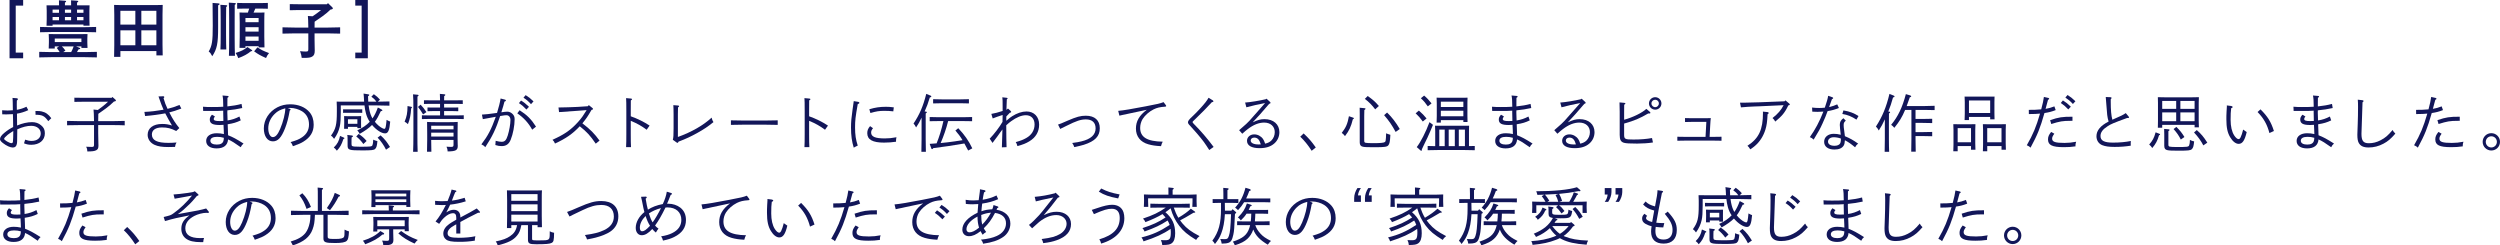 <?xml version="1.0" encoding="UTF-8"?>
<svg id="_レイヤー_2" data-name="レイヤー 2" xmlns="http://www.w3.org/2000/svg" viewBox="0 0 1202.08 117.99">
  <defs>
    <style>
      .cls-1 {
        fill: #121659;
      }
    </style>
  </defs>
  <g id="_ロゴ_テキスト" data-name="ロゴ・テキスト">
    <g>
      <path class="cls-1" d="M11.13,0v2.7h-3.57v22.59h3.57v2.73h-6.54V0h6.54Z"/>
      <path class="cls-1" d="M26.33,22.32v1.02h-2.91c.06-.66.09-1.71.09-2.97v-1.56c0-.75-.03-1.95-.09-2.43,1.05.03,1.98.03,3.33.03h12c1.35,0,2.28,0,3.33-.03-.06.42-.09,1.65-.09,2.25v1.89c0,.84.03,1.95.09,2.52h-2.94v-.72h-2.55l1.71.69c.15.06.27.21.27.33,0,.24-.24.33-.81.39-.24.39-.27.45-.54.93-.12.21-.15.27-.21.39h3.6c1.89,0,4.44-.06,5.97-.12v2.67c-1.59-.06-4.14-.12-5.97-.12h-15.78c-1.65,0-4.35.06-5.97.12v-2.67c1.56.06,4.26.12,5.97.12h3.87c-.42-.69-.9-1.38-1.41-2.01l1.11-.72h-2.07ZM46.22,15.51c-1.59-.06-4.14-.12-5.97-.12h-15.03c-1.65,0-4.35.06-5.97.12v-2.55c1.53.06,4.26.12,5.97.12h15.03c1.89,0,4.44-.06,5.97-.12v2.55ZM39.74,2.58c1.35,0,2.28,0,3.33-.03-.06.51-.09,1.68-.09,2.64v4.02c0,1.41.03,2.4.09,3.12h-2.94v-.54h-14.85v.6h-2.91c.06-.72.09-1.71.09-3.18v-4.02c0-.96-.03-2.13-.09-2.64,1.05.03,1.98.03,3.3.03h2.7v-.51c0-.84,0-1.5-.03-1.92l2.91.21c.36.03.54.12.54.3s-.15.36-.57.6v1.32h2.97v-.51c0-.84,0-1.5-.03-1.92l2.91.21c.36.03.57.12.57.3s-.18.36-.6.6v1.32h2.7ZM28.37,4.62h-3.09v1.53h3.09v-1.53ZM25.28,8.19v1.56h3.09v-1.56h-3.09ZM39.14,20.22v-1.68h-12.81v1.68h12.81ZM29.75,22.32c.69.63,1.02,1.05,1.71,2.01l-1.08.72h3.84c.54-.96.78-1.68,1.2-2.73h-5.67ZM34.19,6.15v-1.53h-2.97v1.53h2.97ZM31.22,9.75h2.97v-1.56h-2.97v1.56ZM40.13,6.15v-1.53h-3.09v1.53h3.09ZM37.04,9.75h3.09v-1.56h-3.09v1.56Z"/>
      <path class="cls-1" d="M57.89,27.35h-3.03c.06-1.2.09-3.06.09-5.58V7.14c0-2.46-.03-3.78-.09-4.77.81.03,1.53.06,2.55.06h18.27c1.05,0,1.77-.03,2.55-.06-.03.96-.09,2.97-.09,4.77v14.22c0,2.52.03,4.11.09,5.28h-3.03v-2.1h-17.31v2.82ZM65.08,5.19h-7.2v6.63h7.2v-6.63ZM57.89,14.58v7.2h7.2v-7.2h-7.2ZM75.19,11.82v-6.63h-7.23v6.63h7.23ZM67.96,21.78h7.23v-7.2h-7.23v7.2Z"/>
      <path class="cls-1" d="M104.97,1.62c.45.03.6.12.6.33s-.09.33-.69.63v10.59c0,7.8-.54,10.41-2.82,13.86-.81-1.5-.96-1.68-1.71-2.25,1.62-2.85,1.95-4.92,1.95-12.48,0-3.6-.03-6.18-.09-10.89l2.76.21ZM108.81,2.49c.3.03.45.15.45.3,0,.18-.15.36-.51.57-.03.75-.06,2.1-.06,6v7.41c0,3.18.06,5.55.12,7.02h-2.82c.09-1.65.12-3.99.12-7.02v-7.41c0-3.9-.06-6.33-.15-7.05l2.85.18ZM112.98,1.47c.27.03.45.15.45.3,0,.18-.15.33-.57.57,0,1.05-.03,1.59-.03,7.74v7.95c0,3.96.06,6.84.15,8.79h-2.91c.09-1.95.12-4.92.12-8.79v-7.95c0-4.92-.06-7.89-.18-8.82l2.97.21ZM120.93,23.94c.27.18.36.24.36.39s-.24.3-.66.33c-1.74,1.41-3.36,2.28-6.06,3.3-.51-1.32-.6-1.47-1.29-2.49,2.88-.93,4.02-1.5,5.7-2.85l1.95,1.32ZM122.76,4.14c-.3.63-.57,1.29-.84,1.92h3.48c.72,0,1.23-.03,1.77-.06-.06,1.05-.09,1.95-.09,4.77v6.78c0,2.37.03,4.14.09,5.25h-2.82v-.6h-6.33v.81h-2.85c.06-1.2.09-2.94.09-5.25v-6.99c0-1.8-.03-3.81-.09-4.77.57.03,1.08.06,1.77.06h2.25c.21-.63.42-1.26.63-1.92h-2.79c-.9,0-2.16.03-3,.06V1.41c.84.03,2.1.06,3,.06h8.79c.87,0,2.13-.03,2.97-.06v2.79c-.84-.03-2.1-.06-2.97-.06h-3.06ZM124.35,10.68v-2.01h-6.33v2.01h6.33ZM118.02,15.18h6.33v-2.1h-6.33v2.1ZM118.02,19.62h6.33v-2.04h-6.33v2.04ZM123.78,22.77c2.4,1.5,2.52,1.56,5.58,2.76-.63.72-1.08,1.47-1.44,2.37-2.76-1.23-3.63-1.71-5.73-3.21l1.59-1.92Z"/>
      <path class="cls-1" d="M158.93,4.59c-2.28,2.28-5.01,4.05-7.65,5.85,0,.93-.03,1.89-.03,2.82h6.33c1.89,0,4.44-.06,5.97-.12v3.03c-1.59-.06-4.14-.12-5.97-.12h-6.33v2.85c0,.72.03,2.91.06,3.9.03,1.11.03,1.29.03,1.47,0,1.56-.3,2.34-1.14,2.88-.87.54-1.74.69-4.26.69h-.87c-.12-1.14-.27-1.74-.78-3.24,1.23.15,1.83.18,2.79.18,1.02,0,1.17-.18,1.17-1.2v-7.53h-6.45c-1.65,0-4.35.06-5.97.12v-3.03c1.56.06,4.26.12,5.97.12h6.45c-.03-2.61-.12-4.92-.21-5.58l2.25.15c1.44-.93,2.79-1.92,4.11-3h-10.89c-1.23,0-3.03.03-4.17.09V1.98c1.14.03,2.94.06,4.17.06h13.68l.51-.54,2.1,2.04c.15.15.24.33.24.51,0,.21-.24.39-.54.45l-.57.09Z"/>
      <path class="cls-1" d="M176.86,28.02h-6.03v-2.73h3.06V2.7h-3.06V0h6.03v28.02Z"/>
      <path class="cls-1" d="M8.1,52.82c1.71-.33,3.03-.75,4.62-1.5l.87,1.65c-1.83.84-3.6,1.38-5.43,1.68.03,2.19.06,4.11.06,5.7,2.46-1.05,4.98-1.62,7.17-1.62,1.71,0,3.15.48,4.35,1.5,1.32,1.08,1.83,2.13,1.83,3.9,0,3.3-2.61,5.49-6.51,5.49-1.29,0-2.16-.18-3.51-.69.24-.63.39-1.14.54-1.77,1.2.42,2.07.6,3.15.6,2.61,0,4.35-1.41,4.35-3.57s-1.83-3.69-4.59-3.69c-1.98,0-4.08.54-6.69,1.68-.06,6.33-.06,6.42-.24,7.14-.27,1.14-.84,1.62-1.98,1.62s-3.09-.87-4.74-2.19C.42,68.02,0,67.43,0,66.88c0-.84.69-1.86,2.04-2.97,1.56-1.29,2.82-2.1,4.29-2.82-.03-1.11-.03-2.07-.06-3.93,0-.36-.03-1.44-.06-2.28-.93.06-1.98.12-3.12.12-.36,0-.42,0-2.01-.03l-.06-1.95c1.05.09,1.59.12,2.61.12.9,0,1.53-.03,2.55-.12l-.06-3.87c0-.84-.06-1.59-.12-2.07l2.01.15c.36.03.6.18.6.42,0,.21-.15.42-.51.72l-.03,1.98.03,2.46ZM3.72,64.79c-1.17.96-1.74,1.62-1.74,1.98,0,.57,2.55,2.07,3.54,2.07.39,0,.63-.24.69-.66.09-.54.18-2.97.18-5.19-1.44.9-2.13,1.38-2.67,1.8ZM23.19,58.25c-1.8-2.55-2.88-3.06-6.09-3.06l-.06-1.83c1.65,0,2.22.03,2.97.21,1.92.42,3.3,1.38,4.65,3.27l-1.47,1.41Z"/>
      <path class="cls-1" d="M54.81,48.8c-1.2,1.23-2.55,2.34-3.93,3.36-1.2.87-2.4,1.71-3.6,2.55-.03,1.17-.06,2.37-.06,3.54h6.78c1.77,0,4.41-.06,5.97-.12v2.13c-1.56-.09-4.2-.12-5.97-.12h-6.78v3.75c0,1.2.03,3.09.09,4.89,0,.3.03.96.03,1.23,0,1.26-.3,1.83-1.11,2.25-.87.42-1.77.54-4.23.57-.06-1.11-.15-1.47-.57-2.28,1.17.06,1.74.09,2.58.09,1.05,0,1.2-.12,1.2-1.17v-9.33h-6.99c-1.74,0-4.38.03-5.97.09v-2.1c1.59.06,4.23.12,5.97.12h6.99c-.03-2.61-.15-4.92-.24-5.58l2.07.21c1.74-1.23,3.39-2.49,4.89-3.96h-12c-1.23,0-3.03.03-4.17.06v-2.01c1.14.03,2.94.06,4.17.06h13.77l.33-.42,1.47,1.29c.18.15.24.27.24.39,0,.21-.21.42-.48.45l-.45.06Z"/>
      <path class="cls-1" d="M78.55,46.28c.27,0,.45.15.45.39,0,.15-.03.21-.36.54.66,2.28.96,3.06,1.92,5.13,2.04-.48,3.81-1.08,5.73-1.89l.9,1.74c-2.82,1.05-3.66,1.32-5.79,1.86,1.74,3.39,2.97,5.28,4.83,7.53l-1.5,1.41c-2.55-1.29-4.26-1.71-6.81-1.71-3.09,0-4.89,1.23-4.89,3.39,0,2.76,2.46,4.02,7.86,4.02,1.35,0,2.22-.03,3.99-.18-.45.78-.6,1.17-.72,2.13-1.71.06-2.28.06-3.21.06-2.97,0-4.89-.3-6.54-1.02-2.1-.9-3.42-2.76-3.42-4.86,0-3.21,2.67-5.22,6.96-5.22,1.77,0,2.97.18,4.74.75-1.26-2.16-2.34-4.11-3.24-5.85-2.55.51-6.51,1.05-9.69,1.29l-.33-1.98c2.94-.12,5.91-.48,9.21-1.05-.54-1.17-1.44-3.45-1.92-4.92-.3-.87-.3-.93-.51-1.47l2.34-.09Z"/>
      <path class="cls-1" d="M115.75,57.89c-2.1.99-3.45,1.41-6.27,1.86.03,1.56.09,2.64.12,3.27.06,1.08.06,1.2.06,2.01,2.37.93,3.84,1.71,7.44,3.99-.72.66-.96.96-1.35,1.77-2.76-1.98-4.44-3.03-6.09-3.75-.24,2.85-2.1,4.32-5.52,4.32-3.12,0-5.01-1.35-5.01-3.6s1.98-3.69,5.07-3.69c1.2,0,2.22.12,3.45.39,0-.48-.03-1.08-.06-1.89-.03-.93-.09-1.71-.12-2.55-.48.06-1.17.09-1.83.09-3.42,0-4.77-.75-4.77-2.64,0-.84.27-1.41,1.05-2.31l1.44.87c-.45.51-.6.81-.6,1.17,0,.75.81,1.02,2.85,1.02.69,0,1.2,0,1.8-.06-.06-1.86-.09-3.12-.09-4.32,0-.15,0-.3.03-.63-2.16.15-2.73.15-5.73.15h-3.93l-.09-2.04c1.68.12,2.13.15,4.08.15,2.49,0,3.99-.03,5.67-.15-.03-2.97-.09-4.08-.36-5.4l2.49.21c.27.03.45.12.45.3,0,.21-.12.33-.57.6-.03,1.02-.03,1.89-.03,2.58v1.56c2.73-.3,4.71-.63,6.81-1.2l.33,1.98c-2.46.54-4.38.84-7.14,1.11-.03.33-.03.72-.03,1.02,0,.36.03,1.62.12,3.84,2.16-.33,3.9-.93,5.7-1.89l.63,1.86ZM107.63,66.25c-1.14-.33-2.1-.45-3.27-.45-2.07,0-3.21.66-3.21,1.86s1.17,1.86,3.09,1.86c1.77,0,2.79-.54,3.18-1.71.09-.33.21-.99.21-1.38v-.18Z"/>
      <path class="cls-1" d="M139.37,52.31c.18.06.36.24.36.36,0,.15-.12.33-.42.51-.66,3.69-1.26,5.97-2.25,8.52-1.77,4.47-3.42,6.27-5.85,6.27-2.61,0-4.35-2.49-4.35-6.24,0-4.17,2.52-8.07,6.51-10.14,1.86-.96,3.9-1.44,6.21-1.44,3.84,0,7.23,1.38,9.27,3.81,1.32,1.56,1.98,3.57,1.98,6,0,3.48-1.62,6.12-4.95,8.16-1.29.78-1.95,1.08-5.04,2.19-.45-1.17-.54-1.32-1.11-1.98,3.03-.9,4.05-1.32,5.58-2.37,2.16-1.47,3.27-3.54,3.27-6.09,0-2.79-1.11-4.92-3.3-6.33-1.5-.96-3.81-1.65-5.64-1.65-.24,0-.81.03-1.32.06l1.05.36ZM132.14,54.71c-2.04,1.98-3.15,4.41-3.15,7.02,0,2.4.93,4.2,2.19,4.2s2.34-1.17,3.51-3.9c1.47-3.45,2.49-7.5,2.49-9.96-2.49.69-3.66,1.32-5.04,2.64Z"/>
      <path class="cls-1" d="M163.86,50.69v3.21c0,3.15-.15,5.46-.48,6.93-.48,2.13-1.32,3.99-2.73,5.94-.69-.93-.96-1.23-1.5-1.56,2.31-3.18,2.82-5.25,2.82-11.52v-2.19c0-.93-.06-2.1-.09-2.64.99.03,2.01.03,3.3.03h9.9c-.03-.69-.09-1.44-.12-2.22-.06-.87-.06-1.11-.15-1.68l2.28.36c.33.06.48.12.48.3,0,.21-.18.39-.6.63v.27c0,.81.03,1.59.09,2.34h3.93l-.09-.12c-.96-1.29-1.17-1.35-2.34-2.28l1.2-1.2c1.56,1.17,1.77,1.32,2.94,2.61l-1.02.99c1.8,0,4.14-.06,5.58-.12v2.04c-1.53-.06-4.23-.12-5.97-.12h-4.05c.06.63.18,1.23.3,1.86.36,1.74.81,3.12,1.56,4.38.99-1.41,1.83-3.12,2.58-5.25l1.74.93c.3.15.42.3.42.48,0,.24-.09.27-.75.36-.96,2.13-1.83,3.75-2.85,5.1.27.33.54.66.87.99,1.29,1.35,2.91,2.4,3.72,2.4.54,0,.72-.78,1.05-4.32.66.39,1.11.6,1.74.84-.36,4.2-.99,5.67-2.46,5.67-1.74,0-4.23-1.62-6.27-4.05-1.44,1.47-3.27,2.73-5.94,4.29-.54-.99-.72-1.26-1.17-1.68,2.49-1.17,4.5-2.52,6-4.14-1.59-2.31-2.22-5.1-2.52-7.86h-11.4ZM165.33,66.16c.21.09.27.18.27.3,0,.21-.06.27-.48.39-.93,2.79-1.53,3.87-3.15,5.61-.42-.6-.81-1.02-1.47-1.53,1.71-1.65,2.55-3.21,3-5.58l1.83.81ZM174.18,54.26c-.45-.03-1.23-.03-1.8-.03h-5.61c-.57,0-1.35,0-1.8.03v-1.71c.51,0,1.53.03,1.8.03h5.61c.24,0,1.29-.03,1.8-.03v1.71ZM167.31,61.94h-1.86c.03-.6.06-1.74.06-2.82v-.93c0-.9-.03-1.98-.06-2.37.66.03,1.29.06,2.13.06h3.93c.87,0,1.47-.03,2.13-.06-.03.48-.03,1.41-.03,2.64v.75c0,.69,0,1.92.03,2.4h-1.8v-.6h-4.53v.93ZM169.23,65.15c.3.03.48.15.48.33,0,.24-.18.39-.63.57-.03.39-.06.81-.06,1.29v1.95c0,.54.12.81.33.93.42.24,1.56.33,3.75.33,5.25,0,5.7-.06,6-.78.21-.54.3-1.23.36-2.61.78.36.93.39,2.01.69-.21,2.34-.45,3.15-1.11,3.78-.57.54-1.77.69-6.09.69-6.51,0-7.14-.21-7.14-2.37v-2.31c0-1.65-.03-2.31-.15-2.76l2.25.27ZM171.84,57.35h-4.53v2.19h4.53v-2.19ZM172.47,64.39c1.77,1.23,2.58,1.95,3.81,3.39l-1.56,1.47c-.96-1.38-2.16-2.64-3.42-3.63l1.17-1.23ZM183,65.08c1.02.93,1.62,1.53,2.61,2.76.39.48,1.02,1.41,1.92,2.82l-1.92,1.32c-1.02-2.1-2.55-4.29-4.05-5.79l1.44-1.11Z"/>
      <path class="cls-1" d="M197.79,51.35c.21.03.3.15.3.36,0,.09-.06.18-.15.24l-.24.15c-.21,3.24-.63,5.34-1.56,7.59-.6-.57-1.02-.87-1.59-1.17,1.05-2.55,1.35-4.08,1.41-7.53l1.83.36ZM200.85,45.56c.27.03.42.15.42.3,0,.18-.15.33-.54.57-.03,1.05-.03,1.68-.03,7.74v10.05c0,3.87.03,6.81.12,8.76h-2.19c.09-1.95.15-4.89.15-8.76v-10.05c0-4.92-.06-7.89-.18-8.82l2.25.21ZM202.23,50.33c1.02,1.05,1.71,1.89,2.82,3.57l-1.62,1.11c-.75-1.29-1.17-1.92-2.43-3.6l1.23-1.08ZM220.14,48.23c.63,0,1.71,0,2.37-.03v1.8c-.63-.03-1.59-.06-2.37-.06h-6.6v1.77h4.41c.66,0,1.74,0,2.4-.03v1.8c-.63-.03-1.59-.06-2.4-.06h-4.41v2.07h6.48c.87,0,2.13-.03,2.97-.06v1.83c-.84-.03-2.1-.06-2.97-.06h-14.19c-.87,0-2.13.03-2.97.06v-1.83c.84.03,2.1.06,2.97.06h5.76v-2.07h-3.63c-.81,0-1.74.03-2.4.06v-1.8c.69.03,1.77.03,2.4.03h3.63v-1.77h-5.34c-.81,0-1.77.03-2.4.06v-1.8c.66.03,1.74.03,2.4.03h5.34c0-1.53-.03-2.43-.09-3.09l2.13.18c.36.03.51.15.51.3,0,.18-.15.36-.57.6,0,.42-.03,1.68-.03,2.01h6.6ZM207.33,67.27c.06,4.44.06,4.56.09,5.7h-2.1c.06-1.17.09-3.96.09-5.85v-2.64c0-4.32-.03-4.92-.06-5.85,1.17.09,2.88.12,4.47.12h5.82c1.56,0,3.27-.03,4.44-.12-.03.78-.06,1.74-.06,4.74v3.15c0,.54.03,2.13.06,3.18,0,.06.03.15.03.42,0,2.13-.96,2.64-4.86,2.7-.09-1.08-.15-1.38-.57-2.28.87.06,1.35.09,2.07.09,1.2,0,1.32-.12,1.32-1.23v-2.13h-10.74ZM218.07,60.47h-10.74v1.71h10.74v-1.71ZM207.33,65.65h10.74v-1.86h-10.74v1.86Z"/>
      <path class="cls-1" d="M241.78,53.9c.48-.06,1.23-.21,2.16-.21s1.8.39,2.55,1.14c.69.72.96,1.41.96,2.49,0,3.09-.78,7.17-1.89,9.87-.87,2.13-2.22,3.06-4.35,3.06-1.02,0-1.8-.12-3.03-.51.09-.69.12-1.44.15-2.04,1.29.33,2.07.48,2.85.48,1.53,0,2.22-.72,2.97-3.06.72-2.31,1.29-5.52,1.29-7.41,0-1.38-.78-2.31-1.92-2.31-.57,0-.93.03-3.03.39-1.92,5.97-3.87,10.05-7.17,15-.54-.69-.99-.99-1.86-1.38,3.18-4.17,4.71-7.11,6.93-13.26-2.64.48-4.71.84-6.24,1.14l-.42-2.19c2.07-.12,3.18-.24,7.26-.81.78-2.46,1.5-5.4,1.71-6.93l2.1.54c.3.09.45.21.45.39,0,.27-.18.39-.69.57-.51,1.95-.57,2.16-1.5,5.13l.72-.09ZM249.84,53c3.6,2.31,5.58,4.29,7.89,7.89l-1.83,1.47c-1.74-3.18-4.14-5.82-7.17-7.86l1.11-1.5ZM250.54,48.35c1.44.87,2.34,1.59,3.81,3l-1.23,1.32c-1.38-1.47-2.04-2.04-3.6-3.09l1.02-1.23ZM252.75,45.74c1.41.87,2.34,1.59,3.78,3l-1.2,1.35c-1.38-1.5-2.07-2.07-3.63-3.12l1.05-1.23Z"/>
      <path class="cls-1" d="M268.54,51.68c2.37-.03,7.14-.15,9.06-.27l5.04-.33.48-.54,1.71,1.38c.21.15.3.3.3.48,0,.15-.12.27-.24.3l-.45.12c-2.01,3.45-2.55,4.2-4.41,6.48,3.9,3,5.73,4.86,8.25,8.31l-1.83,1.47c-2.67-3.93-4.26-5.64-7.68-8.37-3.33,3.57-6.72,5.94-11.91,8.31-.33-.81-.57-1.17-1.2-1.8,6-2.73,9-4.86,12.51-8.82,1.62-1.86,2.22-2.7,3.9-5.46l-4.29.33c-1.83.15-7.11.48-8.97.63l-.27-2.22Z"/>
      <path class="cls-1" d="M303.29,55.91c3.33,1.2,6.27,2.64,9.06,4.47l-1.41,2.01c-2.37-1.77-4.62-3.06-7.65-4.29v6.51c0,2.76.03,4.83.12,6.15h-2.37c.09-1.38.12-3.39.12-6.15v-11.19c0-3.42-.03-5.25-.12-6.24l2.37.21c.33.03.51.15.51.33,0,.15-.15.3-.6.57-.03,2.1-.03,3.81-.03,5.13v2.49Z"/>
      <path class="cls-1" d="M323.52,67.21c.27-.99.36-2.13.36-5.58v-6.57c0-2.31-.06-3.6-.12-4.5l2.28.18c.36.03.51.15.51.33,0,.15-.15.33-.54.57-.06,1.23-.06,1.56-.06,3.42v10.8c6.51-2.31,12.36-5.67,16.2-9.3.27,1.02.51,1.59.9,2.16-2.76,2.22-4.53,3.39-7.62,5.13-3.3,1.83-5.4,2.82-9.18,4.26-.15.39-.27.57-.48.57-.12,0-.3-.06-.45-.18l-1.8-1.29Z"/>
      <path class="cls-1" d="M373.95,60.05c-1.41-.06-3.78-.09-5.37-.09h-11.76c-1.47,0-4.08.03-5.37.09v-2.19c1.23.06,3.84.09,5.37.09h11.76c1.65,0,4.05-.03,5.37-.09v2.19Z"/>
      <path class="cls-1" d="M389.05,55.91c3.33,1.2,6.27,2.64,9.06,4.47l-1.41,2.01c-2.37-1.77-4.62-3.06-7.65-4.29v6.51c0,2.76.03,4.83.12,6.15h-2.37c.09-1.38.12-3.39.12-6.15v-11.19c0-3.42-.03-5.25-.12-6.24l2.37.21c.33.03.51.15.51.33,0,.15-.15.3-.6.57-.03,2.1-.03,3.81-.03,5.13v2.49Z"/>
      <path class="cls-1" d="M412.7,48.98c.3.06.51.24.51.42,0,.3-.24.51-.78.66-1.11,6.3-1.29,7.8-1.29,11.25s.36,5.91,1.29,8.7c-.87.39-1.14.54-1.92.99-.9-2.82-1.32-5.82-1.32-9.69,0-2.61.21-4.92.72-8.43.36-2.37.57-3.81.6-4.26l2.19.36ZM419.77,61.64c-.69.87-.9,1.35-.9,2.1,0,1.98,1.95,2.82,6.54,2.82,1.89,0,3.42-.15,5.64-.57-.15.6-.21,1.11-.21,1.68v.48c-1.83.27-3.78.42-5.79.42-5.49,0-8.04-1.44-8.04-4.53,0-1.32.36-2.19,1.35-3.39l1.41.99ZM418.01,52.52c2.85-.84,5.04-1.17,7.95-1.17,1.26,0,2.19.06,3.81.27l-.24,1.92c-1.41-.18-2.79-.24-4.41-.24-2.34,0-3.9.24-6.6,1.05l-.51-1.83Z"/>
      <path class="cls-1" d="M445.19,53.66c.3.03.48.15.48.3,0,.18-.18.36-.57.6v12.27c0,2.7.03,4.83.09,6.15h-2.16c.06-1.35.09-3.39.09-6.15v-10.26c-.99,2.1-1.44,2.91-2.64,4.71-.54-1.05-.66-1.26-1.23-1.86,2.91-4.35,4.68-8.46,6.12-14.28l2.01.81c.3.12.42.24.42.42,0,.24-.09.33-.72.51-.9,2.94-1.35,4.14-2.49,6.72l.6.06ZM455.9,58.22c-.9,3.63-2.13,7.14-3.6,10.56,2.19-.21,4.38-.45,6.57-.78,1.32-.18,2.64-.39,3.93-.6-1.02-1.74-1.83-2.76-3.42-4.65l1.38-1.11c2.94,3.06,5.1,6.18,6.75,9.69l-1.98,1.05c-.72-1.38-1.32-2.49-1.83-3.39-5.64.99-9.78,1.59-14.91,2.22-.24.36-.45.51-.63.51-.15,0-.3-.18-.39-.42l-.75-2.13c1.17-.06,2.28-.15,3.33-.24.63-1.59,1.23-3.21,1.74-4.89.6-1.92,1.08-3.87,1.53-5.82h-2.43c-1.26,0-2.94.03-4.17.06v-2.01c1.14.03,2.85.09,4.17.09h12.03c1.2,0,3.15-.06,4.2-.09v2.01c-1.11-.03-3.06-.06-4.2-.06h-7.32ZM465.89,49.73c-1.08-.03-3.03-.09-4.17-.09h-8.88c-1.26,0-2.94.03-4.17.09v-2.04c1.14.06,2.85.09,4.17.09h8.88c1.2,0,3.15-.03,4.17-.09v2.04Z"/>
      <path class="cls-1" d="M483.87,58.07c1.71-1.44,1.89-1.59,2.82-2.19,2.31-1.47,4.71-2.28,6.9-2.28,3.63,0,6.06,2.52,6.06,6.3,0,3.45-1.59,6.18-4.74,8.07-1.65.99-2.91,1.5-5.7,2.28-.24-.96-.42-1.35-.81-1.92,2.52-.72,3.6-1.14,5.07-1.98,2.58-1.44,3.99-3.78,3.99-6.51s-1.59-4.44-4.17-4.44c-2.1,0-4.56,1.02-7.14,2.91-.69.51-1.14.87-2.31,1.92.03,5.91.06,7.98.15,10.53l-2.25.09c0-.39.09-3.27.27-8.61-.54.72-1.11,1.44-2.46,3.39-.12.18-.48.66-1.02,1.35-.63.84-.87,1.14-1.29,1.74l-1.35-2.04c2.13-2.19,4.77-5.67,6.15-8.07l.06-3.33c-2.28.75-3.48,1.14-4.77,1.68l-.66-2.19c1.83-.33,3.09-.66,5.43-1.41v-2.25c0-2.67,0-3.12-.15-4.32l2.16.24c.24.03.39.15.39.3,0,.12-.09.24-.39.45-.12,2.46-.15,3.3-.18,5.04.3-.21.42-.3.75-.63l1.29,1.17c.15.15.24.3.24.45,0,.21-.18.33-.66.42-1.02,1.05-1.2,1.23-1.68,1.77v2.07Z"/>
      <path class="cls-1" d="M508.74,59.9c1.14-.36,1.59-.57,4.62-1.89,4.32-1.86,6.21-2.37,8.73-2.37,4.29,0,6.72,2.19,6.72,6.03s-2.28,6.24-7.68,7.95c-.99.3-2.52.69-4.59,1.11-.24-.78-.48-1.23-.99-1.98,2.4-.33,3.12-.45,4.44-.78,4.53-1.08,6.81-3.18,6.81-6.24,0-2.79-1.65-4.32-4.68-4.32-2.43,0-4.65.75-9.18,3.03-1.35.66-2.01.99-2.64,1.29-.18.09-.3.15-.51.27l-1.05-2.1Z"/>
      <path class="cls-1" d="M560.5,50.45c.15.21.24.36.24.51,0,.21-.18.3-.54.33-2.43.15-3.9.51-5.49,1.29-2.07,1.02-4.14,2.82-5.28,4.62-.75,1.2-1.2,2.76-1.2,4.29,0,4.47,3.33,6.51,10.86,6.63-.36.6-.54,1.05-.84,2.16-2.7-.15-4.29-.39-6.09-.9-3.84-1.08-5.97-3.81-5.97-7.56,0-3.54,1.62-6.33,5.22-9.03-5.79,1.26-6.45,1.38-8.88,1.89-.21.03-.69.15-1.32.3-.63.12-1.11.21-1.38.27-.9.18-1.02.21-1.59.36l-.57-2.31c2.7-.24,6.75-.93,13.26-2.19,5.91-1.14,6.66-1.29,8.55-2.01l1.02,1.35Z"/>
      <path class="cls-1" d="M583.12,48.23c.18.12.33.33.33.48,0,.24-.24.36-.78.45-1.47,1.68-5.73,6.03-8.07,8.22-1.02.93-1.17,1.11-1.17,1.32s.15.42.54.81c3.6,3.63,6.54,7.08,9.57,11.13l-2.1,1.5c-.81-1.32-1.83-2.85-2.76-4.11-1.23-1.68-4.71-5.76-6.27-7.38-.93-.93-1.2-1.35-1.2-1.86,0-.63.54-1.35,2.07-2.76,1.98-1.83,5.16-5.25,6.39-6.87.69-.9.96-1.32,1.44-2.16l2.01,1.23Z"/>
      <path class="cls-1" d="M598.7,49.31c2.43-.15,7.11-.93,9.87-1.59l.42-.27,1.68,1.56c.15.15.24.3.24.45,0,.21-.15.27-.3.33l-.36.15c-4.11,4.8-5.07,5.88-7.92,8.88,2.58-1.2,3.84-1.53,5.7-1.53,4.29,0,7.14,2.49,7.14,6.24,0,2.16-.87,4.11-2.52,5.52-1.71,1.47-3.96,2.19-6.99,2.19-3.9,0-6.06-1.26-6.06-3.54,0-1.77,1.5-3.09,3.48-3.09,1.65,0,3.24.84,4.2,2.19.39.54.57.99,1.05,2.28,1.47-.39,2.16-.75,2.94-1.47,1.08-1.05,1.68-2.52,1.68-4.08,0-2.76-2.04-4.59-5.1-4.59-2.52,0-5.16,1.05-7.86,3.12-.75.57-1.32,1.02-2.67,2.25l-1.5-1.71c3.63-3.15,3.81-3.33,4.98-4.56.12-.12,2.64-2.94,7.5-8.49l-4.65.96c-.9.18-3.75.9-4.35,1.08l-.6-2.28ZM603.08,66.16c-1.02,0-1.71.6-1.71,1.41,0,1.17,1.44,1.89,3.81,1.89.33,0,.36,0,1.05-.03-.66-2.31-1.59-3.27-3.15-3.27Z"/>
      <path class="cls-1" d="M626.82,64.16c2.52,2.37,3.84,3.9,5.85,6.75l-1.98,1.59c-1.68-2.64-3.54-4.95-5.49-6.78l1.62-1.56Z"/>
      <path class="cls-1" d="M650.71,56.6c.18.06.27.18.27.33,0,.21-.09.27-.48.39-.96,3.75-1.74,5.43-3.78,8.13-.6-.75-.84-.99-1.56-1.56,2.01-2.58,2.79-4.38,3.45-8.01l2.1.72ZM656.05,52.01c.33.03.54.12.54.3s-.18.36-.57.6c-.03.72-.06,2.28-.06,2.91v11.73c0,.75.12.96.66,1.11.39.09,1.95.18,3.48.18,3.66,0,5.37-.18,5.82-.57.3-.27.42-.66.48-2.01.09-1.62.09-1.8.09-2.16.75.3.87.36,2.04.72-.15,3.27-.39,4.38-1.02,5.1-.6.69-1.89.87-6.33.87-3.69,0-4.92-.03-5.88-.24-1.05-.24-1.5-.87-1.5-2.1v-13.86c0-1.38,0-1.74-.03-2.79l2.28.21ZM657.64,46.16c2.85,2.07,3.45,2.61,5.37,4.8l-1.77,1.62c-1.47-1.98-3.03-3.57-4.98-5.04l1.38-1.38ZM666.96,54.11c2.37,2.31,4.23,4.74,6.09,7.92l-1.98,1.41c-1.8-3.33-3.18-5.34-5.55-8.07l1.44-1.26Z"/>
      <path class="cls-1" d="M682.24,53.18c1.62,1.38,2.52,2.34,3.69,3.78l-1.8,1.47c-1.38-1.86-1.98-2.55-3.45-3.96l1.56-1.29ZM689.02,60.02c-.51,1.2-.57,1.41-1.29,3.09-.84,2.01-1.77,3.99-3.15,6.75-.51.99-.57,1.2-.93,2.01l.03.27v.06c0,.18-.15.3-.3.3-.12,0-.21-.03-.39-.21l-1.77-1.56c1.89-2.4,4.41-7.35,6.12-12l1.68,1.29ZM684.76,45.95c1.44,1.23,2.22,2.07,3.57,3.78l-1.8,1.41c-1.2-1.74-1.92-2.58-3.33-3.9l1.56-1.29ZM690.1,63.08c0-.96-.03-2.1-.09-2.64,1.05.03,1.98.03,3.3.03h9.78c1.35,0,2.25,0,3.3-.03-.03.54-.06,1.68-.06,2.64v7.17c1.02,0,2.04-.03,2.79-.06v2.04c-1.29-.03-3.42-.09-4.8-.09h-13.05c-1.56,0-3.54.06-4.8.09v-2.04c.96.03,2.34.06,3.63.09v-7.2ZM692.8,58.94h-2.04c.06-.69.09-1.71.09-3.18v-6.15c0-.96-.03-2.1-.09-2.64,1.05.03,1.98.03,3.33.03h8.25c1.35,0,2.25,0,3.3-.03-.03.54-.06,1.68-.06,2.64v5.94c0,1.41.03,2.43.06,3.12h-2.01v-.9h-10.83v1.17ZM694.66,70.27v-7.95h-2.61v7.95h2.61ZM703.63,48.89h-10.83v2.55h10.83v-2.55ZM703.63,53.24h-10.83v2.67h10.83v-2.67ZM699.52,62.33h-2.94v7.95h2.94v-7.95ZM704.38,62.33h-2.94v7.95h2.94v-7.95Z"/>
      <path class="cls-1" d="M735.55,57.89c-2.1.99-3.45,1.41-6.27,1.86.03,1.56.09,2.64.12,3.27.06,1.08.06,1.2.06,2.01,2.37.93,3.84,1.71,7.44,3.99-.72.66-.96.96-1.35,1.77-2.76-1.98-4.44-3.03-6.09-3.75-.24,2.85-2.1,4.32-5.52,4.32-3.12,0-5.01-1.35-5.01-3.6s1.98-3.69,5.07-3.69c1.2,0,2.22.12,3.45.39,0-.48-.03-1.08-.06-1.89-.03-.93-.09-1.71-.12-2.55-.48.06-1.17.09-1.83.09-3.42,0-4.77-.75-4.77-2.64,0-.84.27-1.41,1.05-2.31l1.44.87c-.45.51-.6.81-.6,1.17,0,.75.81,1.02,2.85,1.02.69,0,1.2,0,1.8-.06-.06-1.86-.09-3.12-.09-4.32,0-.15,0-.3.03-.63-2.16.15-2.73.15-5.73.15h-3.93l-.09-2.04c1.68.12,2.13.15,4.08.15,2.49,0,3.99-.03,5.67-.15-.03-2.97-.09-4.08-.36-5.4l2.49.21c.27.03.45.12.45.3,0,.21-.12.33-.57.6-.03,1.02-.03,1.89-.03,2.58v1.56c2.73-.3,4.71-.63,6.81-1.2l.33,1.98c-2.46.54-4.38.84-7.14,1.11-.03.33-.03.72-.03,1.02,0,.36.03,1.62.12,3.84,2.16-.33,3.9-.93,5.7-1.89l.63,1.86ZM727.43,66.25c-1.14-.33-2.1-.45-3.27-.45-2.07,0-3.21.66-3.21,1.86s1.17,1.86,3.09,1.86c1.77,0,2.79-.54,3.18-1.71.09-.33.21-.99.21-1.38v-.18Z"/>
      <path class="cls-1" d="M750.23,49.31c2.43-.15,7.11-.93,9.87-1.59l.42-.27,1.68,1.56c.15.15.24.3.24.45,0,.21-.15.27-.3.33l-.36.15c-4.11,4.8-5.07,5.88-7.92,8.88,2.58-1.2,3.84-1.53,5.7-1.53,4.29,0,7.14,2.49,7.14,6.24,0,2.16-.87,4.11-2.52,5.52-1.71,1.47-3.96,2.19-6.99,2.19-3.9,0-6.06-1.26-6.06-3.54,0-1.77,1.5-3.09,3.48-3.09,1.65,0,3.24.84,4.2,2.19.39.54.57.99,1.05,2.28,1.47-.39,2.16-.75,2.94-1.47,1.08-1.05,1.68-2.52,1.68-4.08,0-2.76-2.04-4.59-5.1-4.59-2.52,0-5.16,1.05-7.86,3.12-.75.57-1.32,1.02-2.67,2.25l-1.5-1.71c3.63-3.15,3.81-3.33,4.98-4.56.12-.12,2.64-2.94,7.5-8.49l-4.65.96c-.9.18-3.75.9-4.35,1.08l-.6-2.28ZM754.61,66.16c-1.02,0-1.71.6-1.71,1.41,0,1.17,1.44,1.89,3.81,1.89.33,0,.36,0,1.05-.03-.66-2.31-1.59-3.27-3.15-3.27Z"/>
      <path class="cls-1" d="M780.93,64.72c0,2.16.39,2.37,4.5,2.37,3.36,0,6.3-.24,8.91-.72l.45,2.13c-2.07.33-4.98.54-7.62.54-3.69,0-5.4-.12-6.33-.39-1.5-.45-2.04-1.47-2.04-3.78v-11.13c0-2.34-.03-3.69-.09-4.5l2.31.21c.36.03.51.12.51.33,0,.15-.12.3-.57.57-.03.93-.03,1.41-.03,3.39v3.84c4.14-1.11,8.85-3.42,10.68-5.25l1.71,1.47c.15.12.24.33.24.45,0,.21-.24.33-.57.33-.12,0-.3,0-.48-.03-4.02,2.37-6.66,3.48-11.58,4.86v5.31ZM798.87,49.73c0,1.68-1.35,3-3,3s-3-1.35-3-3,1.35-3,3-3,3,1.35,3,3ZM794.07,49.73c0,.99.81,1.8,1.8,1.8s1.77-.81,1.77-1.8-.78-1.77-1.77-1.77-1.8.78-1.8,1.77Z"/>
      <path class="cls-1" d="M820.47,58.61h-7.23c-.75,0-2.55.03-3.03.06v-1.89h.27c.63,0,2.1.06,2.76.06h7.14c1.08,0,1.56-.03,2.22-.06-.09.66-.21,2.1-.3,3.99l-.27,5.04h1.74c1.38,0,2.79-.03,3.99-.06v1.92c-1.05-.03-2.79-.06-3.99-.06h-13.29c-1.17,0-2.79.06-3.63.06h-.33v-1.92c1.2.03,2.61.06,3.96.06h9.6l.39-7.2Z"/>
      <path class="cls-1" d="M836.65,49.37h2.07c1.5,0,4.8-.09,7.08-.18l12.24-.48.45-.45,1.83,1.53c.18.15.27.3.27.45,0,.24-.09.27-.72.45-1.8,3.81-3.21,5.19-6.27,7.77-.45-.81-.72-1.17-1.32-1.71,2.52-1.95,4.2-3.9,5.34-6.18l-11.64.54c-.75.03-4.17.12-5.52.24-.48.03-1.38.12-1.83.15-.51.03-.75.06-1.53.12l-.45-2.25ZM849.97,53.9c.27.03.48.21.48.42s-.12.36-.54.63c-.18,3.63-.42,5.28-1.02,7.29-.96,3.15-2.7,5.91-5.07,7.92-.6.54-1.11.9-2.25,1.65-.57-.99-.69-1.11-1.35-1.71,5.49-3.54,7.47-7.77,7.47-15.81,0-.15,0-.33-.03-.63l2.31.24Z"/>
      <path class="cls-1" d="M881.06,46.76c.24.09.39.21.39.36,0,.24-.15.36-.6.57l-1.35,3.78c1.47-.33,2.79-.75,3.9-1.29l.81,1.74c-1.89.75-3.45,1.2-5.43,1.5-.6,1.71-1.44,3.75-2.49,6.03-1.35,2.91-1.44,3.06-4.23,7.68-.63-.6-.96-.84-1.83-1.2,2.55-3.57,4.65-7.5,6.51-12.27-1.44.09-1.8.12-2.82.12-.84,0-1.38-.03-2.52-.09l-.09-1.98c1.26.15,2.19.21,3.42.21.9,0,1.47-.03,2.7-.15.9-2.55,1.47-4.59,1.59-5.7l2.04.69ZM887.51,58.01c-.84.72-1.02,1.14-1.02,2.16,0,.72.06,1.32.27,2.7.12.84.15,1.02.24,1.95.03.27.03.36.09.66,2.55,1.08,4.05,1.92,6.39,3.6-.72.51-1.02.84-1.5,1.74-2.01-1.68-3.15-2.46-4.89-3.39-.09,1.38-.24,1.98-.6,2.58-.81,1.29-2.28,1.89-4.47,1.89-3.03,0-4.92-1.41-4.92-3.72s1.92-3.84,4.62-3.84c1.11,0,2.13.12,3.36.45-.24-1.98-.45-4.05-.45-4.74,0-1.44.48-2.28,1.74-3.21l1.14,1.17ZM881.72,65.99c-1.62,0-2.76.87-2.76,2.1s1.17,2.01,3.09,2.01c1.35,0,2.31-.39,2.76-1.17.18-.33.27-.75.33-1.41.03-.3.03-.6.03-.9-1.08-.39-2.31-.63-3.45-.63ZM886.37,53.09c3.03.51,5.07,1.29,7.26,2.7l-.99,1.74c-2.19-1.47-4.2-2.31-6.78-2.73l.51-1.71Z"/>
      <path class="cls-1" d="M906.29,57.38c-1.11,2.43-1.62,3.33-2.91,5.37-.57-1.02-.72-1.23-1.38-1.89,3.06-4.71,4.98-9.3,6.51-15.72l2.01.81c.3.12.42.24.42.42,0,.24-.09.33-.72.51-.84,3-1.26,4.23-2.28,6.75l.42.03c.3.03.48.15.48.33,0,.15-.15.33-.57.57,0,.57-.03,3.21-.03,5.13v7.14c0,2.79.06,4.74.12,6.15h-2.16c.06-1.35.09-3.39.09-6.15v-9.45ZM921.05,57.2h3.24c1.44,0,3.48-.03,4.77-.09v2.07c-1.29-.06-3.33-.09-4.77-.09h-3.24v4.44h3.24c1.44,0,3.48-.03,4.77-.09v2.07c-1.29-.06-3.33-.09-4.77-.09h-3.24v1.35c0,2.76.03,4.8.09,6.15h-2.16c.06-1.35.09-3.39.09-6.15v-13.92h-3.03c-1.44,3.48-2.82,5.67-5.19,8.61-.51-.63-.84-.96-1.53-1.44,3.3-3.96,5.4-8.4,7.08-14.76l1.95.57c.42.12.6.3.6.51s-.06.27-.66.45c-.54,1.59-1.02,2.97-1.5,4.2h8.64c1.47,0,3.51-.06,4.8-.12v2.07c-1.29-.03-3.33-.09-4.8-.09h-4.38v4.35Z"/>
      <path class="cls-1" d="M941.31,70.24v2.49h-2.1c.06-.69.09-1.71.09-3.18v-7.2c0-.96-.03-2.1-.09-2.64.66.03,1.29.03,2.16.03h6.3c.9,0,1.5,0,2.19-.03-.06.54-.09,1.68-.09,2.64v6.54c0,1.41.03,2.43.09,3.12h-2.13v-1.77h-6.42ZM947.73,61.61h-6.42v6.78h6.42v-6.78ZM946.74,56.21v1.53h-2.1c.06-.72.09-1.71.09-3.18v-5.49c0-.96-.03-2.13-.09-2.64.66.03,1.29.03,2.16.03h10.08c.9,0,1.5,0,2.16-.03-.03.51-.06,1.68-.06,2.64v5.19c0,1.41.03,2.43.06,3.12h-2.1v-1.17h-10.2ZM956.94,48.32h-10.2v6.03h10.2v-6.03ZM955.53,70.24v2.49h-2.1c.06-.69.09-1.71.09-3.18v-7.2c0-.96-.03-2.1-.09-2.64.66.03,1.29.03,2.16.03h6.75c.87,0,1.5,0,2.16-.03-.03.54-.09,1.68-.09,2.64v6.54c0,1.41.03,2.43.09,3.12h-2.1v-1.77h-6.87ZM962.39,61.61h-6.87v6.78h6.87v-6.78Z"/>
      <path class="cls-1" d="M988.44,52.94c-1.92.75-3.36,1.11-5.4,1.41-2.04,7.2-3.33,10.44-6.69,16.65-.63-.6-.72-.66-1.8-1.17,3-5.22,4.47-8.73,6.36-15.21-1.44.15-2.97.21-4.56.21h-.81l-.03-2.01c2.67,0,3.39-.03,5.97-.24.78-2.94,1.05-4.2,1.29-5.97l2.16.48c.21.06.39.21.39.39s-.12.3-.57.51c-.57,2.28-.63,2.49-1.17,4.35,1.65-.3,2.52-.54,4.23-1.2l.63,1.8ZM987.78,64.28c-.81,1.17-1.05,1.68-1.05,2.4,0,1.53,1.5,2.04,5.97,2.04,1.86,0,3.66-.18,5.58-.57-.24.78-.33,1.26-.33,1.8,0,.15,0,.21.03.42-2.1.3-3.54.39-5.64.39-5.58,0-7.59-.99-7.59-3.72,0-1.29.36-2.13,1.5-3.6l1.53.84ZM985.77,57.77c4.2-1.41,5.79-1.65,10.74-1.65v1.98h-.96c-3.69,0-5.13.24-9.24,1.53l-.54-1.86ZM991.92,48.29c1.41.87,2.34,1.59,3.81,3l-1.23,1.32c-1.38-1.47-2.07-2.04-3.6-3.09l1.02-1.23ZM994.14,45.68c1.41.87,2.34,1.59,3.78,3l-1.2,1.32c-1.38-1.47-2.07-2.04-3.63-3.09l1.05-1.23Z"/>
      <path class="cls-1" d="M1014.91,48.86c0,3.99.24,6.81.78,8.7,4.47-1.95,5.01-2.22,6.45-3.18l1.35,1.62c.18.21.24.3.24.39,0,.3-.21.36-1.02.36-6.45,2.37-7.62,2.85-9.24,3.9-2.43,1.56-3.48,2.97-3.48,4.77,0,2.22,1.8,3.15,6,3.15,3.18,0,6.12-.27,8.58-.78-.06.54-.06.81-.06,1.17,0,.33,0,.57.03,1.08-2.31.39-4.92.6-7.74.6s-4.53-.27-5.97-.84c-1.74-.69-2.79-2.31-2.79-4.29,0-2.76,1.92-5.07,5.85-7.08-.72-2.37-.72-3.27-1.14-8.73l-.24-3.06,2.28.09c.27,0,.51.15.51.36,0,.18-.12.39-.39.6v1.17Z"/>
      <path class="cls-1" d="M1038.35,64.34c.21.09.3.15.3.3,0,.21-.09.27-.51.39-.78,2.64-1.56,4.14-3.27,6.15-.48-.75-.78-1.11-1.47-1.68,1.71-1.98,2.31-3.09,3.09-5.88l1.86.72ZM1039.66,61.43h-2.1c.06-.69.06-1.68.06-3.18v-8.85c0-.96-.03-2.13-.06-2.67,1.05.03,1.95.06,3.3.06h13.11c1.35,0,2.28-.03,3.33-.06-.06.54-.09,1.71-.09,2.67v8.7c0,1.44.03,2.43.09,3.12h-2.07v-1.17h-15.57v1.38ZM1039.66,48.53v3.81h6.72v-3.81h-6.72ZM1039.66,58.28h6.72v-4.23h-6.72v4.23ZM1042.63,69.43c0,.75.12.93.66,1.08.54.12,1.77.18,3.36.18,5.13,0,5.64-.06,5.97-.81.21-.45.36-1.5.36-2.52v-.09c.75.39,1.2.54,2.04.72-.24,2.34-.48,3.15-1.14,3.75-.57.57-1.71.72-6.3.72-3.21,0-4.53-.06-5.46-.27-1.05-.21-1.47-.84-1.47-2.1v-5.34c0-1.41-.03-1.74-.06-2.76l2.07.18c.36.03.54.12.54.3s-.15.36-.57.6v6.36ZM1046.47,61.01c1.89,1.89,2.61,2.82,3.87,4.86l-1.74,1.23c-.9-1.83-1.92-3.33-3.48-5.04l1.35-1.05ZM1055.23,48.53h-6.84v3.81h6.84v-3.81ZM1048.39,54.05v4.23h6.84v-4.23h-6.84ZM1056.28,62.53c2.19,1.95,3.27,3.24,5.07,6.06l-1.92,1.32c-.99-1.98-2.58-4.23-4.47-6.21l1.32-1.17Z"/>
      <path class="cls-1" d="M1072.85,50.96c.39.06.66.27.66.51s-.15.39-.69.57c-.21,1.71-.27,2.82-.27,5.61,0,3.09.6,5.7,1.71,7.44.72,1.11,1.5,1.8,2.1,1.8.39,0,.63-.21.93-.72.39-.72.99-2.49,1.29-3.87.84.63,1.02.75,1.71,1.2-.96,4.05-2.04,5.67-3.87,5.67-1.38,0-2.85-1.14-4.02-3.09-1.35-2.19-1.89-4.74-1.89-8.73,0-1.08,0-2.22.09-3.66.03-.78.09-1.32.09-1.47.03-.57.06-.87.06-1.08,0-.18-.03-.3-.03-.45l2.13.27ZM1086.92,52.58c3.45,3.42,5.04,5.97,6.45,10.41l-2.16.99c-1.08-4.11-2.76-7.11-5.7-10.11l1.41-1.29Z"/>
      <path class="cls-1" d="M1120.91,57.89c-2.1.99-3.45,1.41-6.27,1.86.03,1.56.09,2.64.12,3.27.06,1.08.06,1.2.06,2.01,2.37.93,3.84,1.71,7.44,3.99-.72.66-.96.96-1.35,1.77-2.76-1.98-4.44-3.03-6.09-3.75-.24,2.85-2.1,4.32-5.52,4.32-3.12,0-5.01-1.35-5.01-3.6s1.98-3.69,5.07-3.69c1.2,0,2.22.12,3.45.39,0-.48-.03-1.08-.06-1.89-.03-.93-.09-1.71-.12-2.55-.48.06-1.17.09-1.83.09-3.42,0-4.77-.75-4.77-2.64,0-.84.27-1.41,1.05-2.31l1.44.87c-.45.51-.6.81-.6,1.17,0,.75.81,1.02,2.85,1.02.69,0,1.2,0,1.8-.06-.06-1.86-.09-3.12-.09-4.32,0-.15,0-.3.03-.63-2.16.15-2.73.15-5.73.15h-3.93l-.09-2.04c1.68.12,2.13.15,4.08.15,2.49,0,3.99-.03,5.67-.15-.03-2.97-.09-4.08-.36-5.4l2.49.21c.27.03.45.12.45.3,0,.21-.12.33-.57.6-.03,1.02-.03,1.89-.03,2.58v1.56c2.73-.3,4.71-.63,6.81-1.2l.33,1.98c-2.46.54-4.38.84-7.14,1.11-.03.33-.03.72-.03,1.02,0,.36.03,1.62.12,3.84,2.16-.33,3.9-.93,5.7-1.89l.63,1.86ZM1112.78,66.25c-1.14-.33-2.1-.45-3.27-.45-2.07,0-3.21.66-3.21,1.86s1.17,1.86,3.09,1.86c1.77,0,2.79-.54,3.18-1.71.09-.33.21-.99.21-1.38v-.18Z"/>
      <path class="cls-1" d="M1135.89,48.17c.36.03.57.18.57.42,0,.21-.09.33-.48.6-.09,1.53-.51,14.43-.51,15.15,0,3.39.9,4.53,3.54,4.53,1.98,0,3.78-.45,5.67-1.44,2.22-1.14,3.54-2.28,5.76-4.92.39.75.54.93,1.32,1.74-2.22,2.55-3.57,3.69-5.7,4.83-2.28,1.23-4.65,1.83-7.14,1.83s-3.9-.69-4.74-2.16c-.48-.84-.69-2.07-.69-4.02,0-.87.06-2.31.18-5.19.09-2.61.15-5.19.15-8.13,0-1.35-.03-2.43-.12-3.48l2.19.24Z"/>
      <path class="cls-1" d="M1174.66,52.94c-1.92.75-3.36,1.11-5.4,1.41-2.04,7.2-3.33,10.44-6.69,16.65-.63-.6-.72-.66-1.8-1.17,3-5.22,4.47-8.73,6.36-15.21-1.44.15-2.97.21-4.56.21h-.81l-.03-2.01c2.67,0,3.39-.03,5.97-.24.78-2.94,1.05-4.2,1.29-5.97l2.16.48c.21.06.39.21.39.39s-.12.3-.57.51c-.57,2.28-.63,2.49-1.17,4.35,1.65-.3,2.52-.54,4.23-1.2l.63,1.8ZM1174,64.28c-.81,1.17-1.05,1.68-1.05,2.4,0,1.53,1.5,2.04,5.97,2.04,1.86,0,3.66-.18,5.58-.57-.24.78-.33,1.26-.33,1.8,0,.15,0,.21.03.42-2.1.3-3.54.39-5.64.39-5.58,0-7.59-.99-7.59-3.72,0-1.29.36-2.13,1.5-3.6l1.53.84ZM1171.99,57.77c4.2-1.41,5.79-1.65,10.74-1.65v1.98h-.96c-3.69,0-5.13.24-9.24,1.53l-.54-1.86Z"/>
      <path class="cls-1" d="M1202.08,68.2c0,2.31-1.86,4.17-4.17,4.17s-4.17-1.86-4.17-4.17,1.86-4.17,4.17-4.17,4.17,1.86,4.17,4.17ZM1195.24,68.2c0,1.5,1.17,2.7,2.67,2.7s2.67-1.2,2.67-2.7-1.2-2.67-2.67-2.67-2.67,1.2-2.67,2.67Z"/>
      <path class="cls-1" d="M18.15,102.87c-2.1.99-3.45,1.41-6.27,1.86.03,1.56.09,2.64.12,3.27.06,1.08.06,1.2.06,2.01,2.37.93,3.84,1.71,7.44,3.99-.72.66-.96.96-1.35,1.77-2.76-1.98-4.44-3.03-6.09-3.75-.24,2.85-2.1,4.32-5.52,4.32-3.12,0-5.01-1.35-5.01-3.6s1.98-3.69,5.07-3.69c1.2,0,2.22.12,3.45.39,0-.48-.03-1.08-.06-1.89-.03-.93-.09-1.71-.12-2.55-.48.06-1.17.09-1.83.09-3.42,0-4.77-.75-4.77-2.64,0-.84.27-1.41,1.05-2.31l1.44.87c-.45.51-.6.81-.6,1.17,0,.75.81,1.02,2.85,1.02.69,0,1.2,0,1.8-.06-.06-1.86-.09-3.12-.09-4.32,0-.15,0-.3.03-.63-2.16.15-2.73.15-5.73.15H.09l-.09-2.04c1.68.12,2.13.15,4.08.15,2.49,0,3.99-.03,5.67-.15-.03-2.97-.09-4.08-.36-5.4l2.49.21c.27.03.45.12.45.3,0,.21-.12.33-.57.6-.03,1.02-.03,1.89-.03,2.58v1.56c2.73-.3,4.71-.63,6.81-1.2l.33,1.98c-2.46.54-4.38.84-7.14,1.11-.03.33-.03.72-.03,1.02,0,.36.03,1.62.12,3.84,2.16-.33,3.9-.93,5.7-1.89l.63,1.86ZM10.02,111.24c-1.14-.33-2.1-.45-3.27-.45-2.07,0-3.21.66-3.21,1.86s1.17,1.86,3.09,1.86c1.77,0,2.79-.54,3.18-1.71.09-.33.21-.99.21-1.38v-.18Z"/>
      <path class="cls-1" d="M41.81,97.92c-1.92.75-3.36,1.11-5.4,1.41-2.04,7.2-3.33,10.44-6.69,16.65-.63-.6-.72-.66-1.8-1.17,3-5.22,4.47-8.73,6.36-15.21-1.44.15-2.97.21-4.56.21h-.81l-.03-2.01c2.67,0,3.39-.03,5.97-.24.78-2.94,1.05-4.2,1.29-5.97l2.16.48c.21.06.39.21.39.39s-.12.3-.57.51c-.57,2.28-.63,2.49-1.17,4.35,1.65-.3,2.52-.54,4.23-1.2l.63,1.8ZM41.15,109.26c-.81,1.17-1.05,1.68-1.05,2.4,0,1.53,1.5,2.04,5.97,2.04,1.86,0,3.66-.18,5.58-.57-.24.78-.33,1.26-.33,1.8,0,.15,0,.21.03.42-2.1.3-3.54.39-5.64.39-5.58,0-7.59-.99-7.59-3.72,0-1.29.36-2.13,1.5-3.6l1.53.84ZM39.14,102.75c4.2-1.41,5.79-1.65,10.74-1.65v1.98h-.96c-3.69,0-5.13.24-9.24,1.53l-.54-1.86Z"/>
      <path class="cls-1" d="M61.15,109.14c2.52,2.37,3.84,3.9,5.85,6.75l-1.98,1.59c-1.68-2.64-3.54-4.95-5.49-6.78l1.62-1.56Z"/>
      <path class="cls-1" d="M100.21,101.55c.18.24.24.36.24.48,0,.21-.18.39-.42.36l-.42-.03c-.12-.03-.27-.03-.39-.03-1.71,0-4.2.66-5.79,1.5-2.94,1.56-4.32,3.51-4.32,5.97,0,3.09,2.37,4.68,7.05,4.68.39,0,.96-.03,1.95-.06-.24.75-.33,1.17-.39,2.01h-1.11c-3.36,0-5.58-.51-7.2-1.71-1.41-1.05-2.22-2.73-2.22-4.68,0-2.67,1.14-4.53,3.9-6.48-5.25.99-7.62,1.53-11.76,2.73l-.63-1.95c3.24-.78,3.45-.84,4.77-1.8,3.06-2.16,6.18-5.16,8.88-8.52-1.17.21-1.86.33-3.51.66-.84.18-1.71.3-2.64.48-.3.06-.6.09-1.08.18-.42.09-.6.12-1.14.21l-.54-2.04c2.4-.18,3.81-.33,6.81-.75,2.46-.36,2.67-.39,3.42-.81l1.38,1.23c.36.3.39.33.39.51,0,.27-.06.3-.78.54-.36.42-.66.75-.84.99-1.68,2.01-3.03,3.36-5.49,5.55-.84.75-1.17,1.02-2.82,2.19,10.74-1.92,10.8-1.95,13.62-2.73l1.08,1.32Z"/>
      <path class="cls-1" d="M121.05,97.3c.18.06.36.24.36.36,0,.15-.12.33-.42.51-.66,3.69-1.26,5.97-2.25,8.52-1.77,4.47-3.42,6.27-5.85,6.27-2.61,0-4.35-2.49-4.35-6.24,0-4.17,2.52-8.07,6.51-10.14,1.86-.96,3.9-1.44,6.21-1.44,3.84,0,7.23,1.38,9.27,3.81,1.32,1.56,1.98,3.57,1.98,6,0,3.48-1.62,6.12-4.95,8.16-1.29.78-1.95,1.08-5.04,2.19-.45-1.17-.54-1.32-1.11-1.98,3.03-.9,4.05-1.32,5.58-2.37,2.16-1.47,3.27-3.54,3.27-6.09,0-2.79-1.11-4.92-3.3-6.33-1.5-.96-3.81-1.65-5.64-1.65-.24,0-.81.03-1.32.06l1.05.36ZM113.82,99.69c-2.04,1.98-3.15,4.41-3.15,7.02,0,2.4.93,4.2,2.19,4.2s2.34-1.17,3.51-3.9c1.47-3.45,2.49-7.5,2.49-9.96-2.49.69-3.66,1.32-5.04,2.64Z"/>
      <path class="cls-1" d="M151.43,103.29c-.15,3.57-.39,4.92-1.11,6.93-1.35,3.72-4.26,6.09-9.54,7.77-.3-.69-.36-.78-.99-1.86,3.39-.99,5.67-2.31,7.08-4.11.96-1.23,1.62-2.82,2.07-5.01.21-1.05.3-1.92.33-3.72h-3.39c-1.65,0-4.35.06-5.97.12v-2.1c1.53.06,4.26.12,5.97.12h6.93v-6.72c0-2.4,0-3.66-.09-4.53l2.13.21c.36.03.51.12.51.3s-.15.36-.57.6v10.14h6.84c1.89,0,4.47-.06,6-.12v2.1c-1.59-.06-4.17-.12-6-.12h-4.08v10.32c0,1.17.3,1.29,3.84,1.29,2.4,0,3.69-.33,3.99-.99.24-.54.27-.69.3-3.51.9.48,1.32.63,2.13.87-.21,3.03-.42,3.9-1.08,4.53-.72.72-2.55,1.05-5.49,1.05-4.92,0-5.73-.33-5.73-2.34v-11.22h-4.08ZM145.37,92.92c1.92,1.95,3.03,3.75,4.14,6.57l-2.1.96c-1.17-3.18-1.77-4.35-3.45-6.51l1.41-1.02ZM157.16,100.05c2.16-3.15,3.06-4.89,3.81-7.32l2.19.99c.21.09.33.27.33.39,0,.21-.12.3-.69.48-1.47,2.79-2.28,4.05-4.14,6.48l-1.5-1.02Z"/>
      <path class="cls-1" d="M186.94,100.68c0-.84-.03-1.5-.06-1.95l2.04.21c.39.03.57.15.57.3,0,.18-.18.36-.6.6v1.35h6.87c1.89,0,4.44-.03,5.97-.09v1.95c-1.59-.06-4.14-.12-5.97-.12h-15.63c-1.65,0-4.35.06-5.97.12v-1.95c1.56.06,4.26.09,5.97.09h6.81v-.51ZM184.42,111.99c.18.12.3.3.3.45,0,.24-.27.36-.87.36-1.92,1.77-4.5,3.24-8.25,4.65-.45-.9-.57-1.08-1.11-1.71,3.66-1.14,6.39-2.64,8.4-4.65l1.53.9ZM180.53,99.57h-1.98c.06-.69.09-1.71.09-3.18v-2.28c0-.96-.03-2.1-.09-2.64,1.05.03,1.98.03,3.33.03h12.15c1.32,0,2.25,0,3.3-.03-.06.54-.09,1.68-.09,2.64v2.28c0,1.41.03,2.43.09,3.12h-1.95v-.87h-14.85v.93ZM189.07,110.28v1.41c0,.54.03,1.44.06,2.49,0,.36.03.9.03,1.11,0,2.04-.9,2.64-4.86,2.7-.06-1.11-.15-1.38-.57-2.31.87.09,1.35.12,2.07.12,1.17,0,1.32-.12,1.32-1.26v-4.26h-5.7v1.05h-1.95c.06-.72.09-1.71.09-3.18v-1.2c0-.96-.06-2.1-.09-2.64,1.05.03,1.95.03,3.3.03h10.47c1.35,0,2.28,0,3.33-.03-.06.54-.09,1.68-.09,2.64v1.11c0,1.41.03,2.43.09,3.12h-1.98v-.9h-5.52ZM195.37,93.1h-14.85v1.32h14.85v-1.32ZM195.37,95.86h-14.85v1.29h14.85v-1.29ZM194.59,105.93h-13.17v2.82h13.17v-2.82ZM192.88,111.06c2.7,2.01,4.41,2.94,8.01,4.32-.63.54-.87.78-1.56,1.74-3.45-1.59-5.49-2.85-7.8-4.89l1.35-1.17Z"/>
      <path class="cls-1" d="M221.34,104.58c4.35-2.28,5.01-2.64,7.89-4.35l1.38,1.41c.12.12.18.27.18.42s-.18.27-.39.27c-.12,0-.3,0-.48-.06-3.27,1.62-6.12,3.09-8.58,4.47v5.55h-1.95v-4.44l-.87.48c-2.22,1.23-3.3,2.43-3.3,3.84,0,1.62,1.35,2.16,5.34,2.16,2.97,0,5.76-.24,8.01-.75-.21.99-.24,1.26-.27,2.13-2.7.42-4.65.57-7.56.57-3.45,0-5.22-.3-6.27-1.14-.87-.66-1.32-1.65-1.32-2.79,0-1.74.96-3.3,2.85-4.65.96-.66,1.2-.81,3.39-2.07v-.87c0-1.59-.48-2.25-1.62-2.25-1.26,0-2.82.81-4.35,2.28-.75.72-1.08,1.11-2.25,2.85l-1.74-1.14c1.89-2.34,3.21-4.47,4.95-7.95-.6.03-1.02.06-1.77.06-1.17,0-1.92-.03-3.36-.12l-.06-1.92c1.89.15,2.16.18,3.33.18.9,0,1.59-.03,2.7-.09.78-1.74,1.71-4.44,1.92-5.52l2.04.48c.15.03.27.18.27.33,0,.18-.15.3-.57.48-.51,1.14-.69,1.65-1.59,4.02,2.34-.3,3.69-.6,6.12-1.35l.54,1.71c-2.7.84-4.89,1.29-7.5,1.59-.69,1.5-1.44,3.03-1.86,3.72,1.35-.87,2.46-1.26,3.63-1.26,1.89,0,3.12,1.29,3.12,3.21v.51Z"/>
      <path class="cls-1" d="M255.84,108.24v6.54c0,.78.12.81,3.39.81,5.07,0,5.1-.03,5.1-3.48v-.9c.69.39,1.17.54,2.1.72-.09,3.84-.21,4.32-1.23,4.89-.78.45-2.97.63-7.29.63-3.42,0-4.05-.36-4.05-2.28v-6.93h-3.18c-.48,2.46-.96,3.69-2.07,5.04-1.77,2.19-4.26,3.45-9.3,4.71-.24-.87-.42-1.2-.93-1.89,3.51-.75,5.25-1.41,6.9-2.55,1.92-1.32,2.85-2.7,3.36-5.31h-2.79v1.44h-2.1c.06-1.2.09-2.94.09-5.28v-8.1c0-1.8-.03-3.81-.09-4.77.81.03,1.53.06,2.55.06h11.73c1.02,0,1.74,0,2.55-.06-.09,1.5-.09,2.01-.09,4.77v7.68c0,2.4.03,4.14.09,5.28h-2.1v-1.02h-2.64ZM258.48,93.34h-12.63v3.21h12.63v-3.21ZM258.48,98.26h-12.63v3.27h12.63v-3.27ZM258.48,103.23h-12.63v3.3h12.63v-3.3Z"/>
      <path class="cls-1" d="M272.66,101.91c1.86-.66,2.55-.93,5.61-2.28,5.22-2.28,7.71-2.97,10.83-2.97,5.25,0,8.22,2.67,8.22,7.38,0,3.12-1.35,5.67-3.99,7.41-1.53,1.02-4.11,2.07-6.87,2.79-.99.27-2.07.48-4.2.9-.24-.81-.39-1.14-1.02-2.13,4.41-.6,6.66-1.17,9.18-2.34,3.15-1.47,4.74-3.66,4.74-6.57,0-3.57-2.16-5.55-6.03-5.55-2.7,0-5.25.69-9,2.49-4.83,2.28-5.16,2.49-6.3,3.06l-1.17-2.19Z"/>
      <path class="cls-1" d="M310.48,94.54c.33,0,.51.15.51.33,0,.21-.15.39-.54.66.54,3.09.6,3.51,1.08,5.28,2.22-1.35,4.08-2.07,7.17-2.7,1.02-2.22,1.62-4.05,1.92-5.94l2.13.66c.21.06.36.21.36.36,0,.21-.15.36-.63.54-.78,1.98-1.11,2.85-1.74,4.23h.66c2.1,0,4.17.69,5.7,1.86,1.83,1.44,2.73,3.42,2.73,5.97,0,3.63-1.83,6.27-5.7,8.19-1.47.72-2.7,1.14-5.34,1.71-.24-.93-.45-1.44-.9-2.04,2.31-.39,3.84-.84,5.25-1.53,2.97-1.44,4.47-3.57,4.47-6.39,0-3.69-2.58-6-6.69-6-.33,0-.54.03-.93.06-1.98,4.02-3.27,6.24-5.01,8.67.63.72.9.96,1.65,1.47-.6.75-.69.9-1.26,1.89-.75-.6-.99-.84-1.74-1.71-1.89,2.07-3.48,3-5.07,3-1.71,0-2.88-1.44-2.88-3.54,0-2.67,1.56-5.52,4.17-7.59-.36-1.35-.48-1.83-1.14-5.25-.24-1.26-.33-1.59-.48-2.1l2.25-.09ZM310.42,103.86c-1.8,1.8-2.76,3.75-2.76,5.61,0,1.11.39,1.74,1.05,1.74,1.02,0,1.95-.66,3.84-2.64-.84-1.32-1.41-2.55-2.13-4.71ZM317.83,100.05c-2.34.63-4.05,1.41-5.82,2.58.63,2.01,1.08,3.12,1.8,4.29,1.05-1.35,2.91-4.56,4.02-6.87Z"/>
      <path class="cls-1" d="M360.12,95.44c.15.21.24.36.24.51,0,.21-.18.3-.54.33-2.43.15-3.9.51-5.49,1.29-2.07,1.02-4.14,2.82-5.28,4.62-.75,1.2-1.2,2.76-1.2,4.29,0,4.47,3.33,6.51,10.86,6.63-.36.6-.54,1.05-.84,2.16-2.7-.15-4.29-.39-6.09-.9-3.84-1.08-5.97-3.81-5.97-7.56,0-3.54,1.62-6.33,5.22-9.03-5.79,1.26-6.45,1.38-8.88,1.89-.21.03-.69.15-1.32.3-.63.12-1.11.21-1.38.27-.9.18-1.02.21-1.59.36l-.57-2.31c2.7-.24,6.75-.93,13.26-2.19,5.91-1.14,6.66-1.29,8.55-2.01l1.02,1.35Z"/>
      <path class="cls-1" d="M371.13,95.95c.39.06.66.27.66.51s-.15.39-.69.57c-.21,1.71-.27,2.82-.27,5.61,0,3.09.6,5.7,1.71,7.44.72,1.11,1.5,1.8,2.1,1.8.39,0,.63-.21.93-.72.39-.72.99-2.49,1.29-3.87.84.63,1.02.75,1.71,1.2-.96,4.05-2.04,5.67-3.87,5.67-1.38,0-2.85-1.14-4.02-3.09-1.35-2.19-1.89-4.74-1.89-8.73,0-1.08,0-2.22.09-3.66.03-.78.09-1.32.09-1.47.03-.57.06-.87.06-1.08,0-.18-.03-.3-.03-.45l2.13.27ZM385.19,97.56c3.45,3.42,5.04,5.97,6.45,10.41l-2.16.99c-1.08-4.11-2.76-7.11-5.7-10.11l1.41-1.29Z"/>
      <path class="cls-1" d="M413.57,97.92c-1.92.75-3.36,1.11-5.4,1.41-2.04,7.2-3.33,10.44-6.69,16.65-.63-.6-.72-.66-1.8-1.17,3-5.22,4.47-8.73,6.36-15.21-1.44.15-2.97.21-4.56.21h-.81l-.03-2.01c2.67,0,3.39-.03,5.97-.24.78-2.94,1.05-4.2,1.29-5.97l2.16.48c.21.06.39.21.39.39s-.12.3-.57.51c-.57,2.28-.63,2.49-1.17,4.35,1.65-.3,2.52-.54,4.23-1.2l.63,1.8ZM412.91,109.26c-.81,1.17-1.05,1.68-1.05,2.4,0,1.53,1.5,2.04,5.97,2.04,1.86,0,3.66-.18,5.58-.57-.24.78-.33,1.26-.33,1.8,0,.15,0,.21.03.42-2.1.3-3.54.39-5.64.39-5.58,0-7.59-.99-7.59-3.72,0-1.29.36-2.13,1.5-3.6l1.53.84ZM410.9,102.75c4.2-1.41,5.79-1.65,10.74-1.65v1.98h-.96c-3.69,0-5.13.24-9.24,1.53l-.54-1.86Z"/>
      <path class="cls-1" d="M452.95,95.44c.15.21.24.36.24.51,0,.21-.18.3-.54.33-2.43.15-3.9.51-5.49,1.29-2.07,1.02-4.14,2.82-5.28,4.62-.75,1.2-1.2,2.76-1.2,4.29,0,4.47,3.33,6.51,10.86,6.63-.36.6-.54,1.05-.84,2.16-2.7-.15-4.29-.39-6.09-.9-3.84-1.08-5.97-3.81-5.97-7.56,0-3.54,1.62-6.33,5.22-9.03-4.71.99-5.79,1.23-8.88,1.89-.21.03-.69.15-1.32.3-.63.12-1.11.21-1.38.27-.9.18-1.02.21-1.59.36l-.57-2.31c2.7-.24,6.75-.93,13.26-2.19,5.91-1.14,6.66-1.29,8.55-2.01l1.02,1.35ZM450.55,101.13c1.41.87,2.31,1.59,3.78,3l-1.2,1.32c-1.41-1.47-2.07-2.04-3.63-3.09l1.05-1.23ZM452.74,98.53c1.41.87,2.34,1.59,3.81,3l-1.23,1.35c-1.38-1.5-2.07-2.07-3.63-3.12l1.05-1.23Z"/>
      <path class="cls-1" d="M473.4,91.45c.3.06.45.21.45.42,0,.27-.15.42-.69.63-.33,1.38-.39,1.8-.66,3.54,2.4-.36,4.8-1.11,6.66-2.07l.78,1.8c-2.67,1.14-4.44,1.62-7.68,2.13-.21,1.71-.3,2.58-.36,3.69,1.62-.6,3.27-.9,5.22-.96.3-.75.39-1.08.6-2.04l1.98.66c.21.06.36.21.36.33,0,.24-.15.36-.57.51l-.33.75c2.25.36,3.81,1.2,4.92,2.28,1.14,1.11,1.74,2.64,1.74,4.41,0,2.52-1.29,4.95-3.42,6.39-2.43,1.68-5.31,2.64-9.69,3.27-.24-.93-.48-1.35-1.08-1.95,3.54-.39,5.73-.9,7.68-1.8,2.85-1.29,4.41-3.48,4.41-6.06,0-2.79-1.83-4.5-5.28-5.01-1.71,3.27-3.09,5.16-5.4,7.38.33.63.42.78,1.14,1.8-.75.45-1.17.75-1.68,1.32-.48-.72-.57-.87-.99-1.74-2.19,1.71-3.84,2.43-5.64,2.43-1.89,0-3.15-1.26-3.15-3.15,0-3,2.58-5.88,7.32-8.13.09-1.59.12-2.01.33-4.17-.72.06-1.77.12-2.88.12s-1.8-.06-3.09-.18l-.09-1.98c1.68.24,2.4.3,3.69.3.87,0,1.53-.03,2.58-.12.12-.99.18-1.44.33-2.49.24-1.68.27-2.04.27-2.4v-.36l2.22.45ZM470.01,104.13c-3.39,1.77-5.31,4.02-5.31,6.12,0,.87.57,1.47,1.41,1.47,1.29,0,2.73-.69,4.65-2.25-.51-1.65-.72-3.15-.75-5.34ZM476.49,102.25c-1.8.18-2.79.42-4.68,1.11,0,1.98.15,3.3.48,4.62,1.65-1.65,3.03-3.54,4.2-5.73Z"/>
      <path class="cls-1" d="M494.76,108.15c1.56-1.23,2.79-2.43,4.74-4.53,1.05-1.14,1.62-1.86,4.11-5.04,1.29-1.65,2.25-2.85,2.88-3.63-4.56.93-7.26,1.53-8.43,1.89l-.54-2.19c3.36-.3,6.24-.81,9.69-1.71l.36-.3,1.56,1.5c.21.21.3.33.3.45,0,.21-.12.27-.78.45-2.7,3.57-3.99,5.19-6.78,8.4,2.49-1.17,4.14-1.62,6.18-1.62,4.17,0,6.93,2.37,6.93,5.91s-2.25,6.12-6.87,7.77c-1.86.66-3.42,1.02-6.48,1.41-.27-1.02-.39-1.35-.78-1.98,4.65-.6,6.75-1.17,8.91-2.46,1.89-1.11,3.09-3,3.09-4.89,0-2.4-2.1-4.17-4.95-4.17-2.7,0-5.46,1.11-8.25,3.33-.42.33-1.56,1.35-3.39,3.03l-1.5-1.62Z"/>
      <path class="cls-1" d="M524.96,100.92c.63-.18,1.08-.33,2.55-.84,3.33-1.14,5.52-1.62,7.23-1.62,2.76,0,4.77,1.32,5.49,3.66.24.81.39,1.74.39,2.79,0,5.73-4.05,10.14-11.16,12.21-.18-.84-.42-1.38-.87-2.04,6.75-2.01,9.81-5.22,9.81-10.26,0-2.91-1.29-4.44-3.81-4.44-2.07,0-3.78.51-8.61,2.58l-1.02-2.04ZM537.65,95.41c-4.41-.84-6.57-1.59-9.3-3.24l1.14-1.53c2.91,1.47,4.77,2.07,8.85,2.85l-.69,1.92Z"/>
      <path class="cls-1" d="M557.29,99.82c-1.26,0-2.94.03-4.17.06v-1.95c1.14.03,2.85.09,4.17.09h10.59c1.23,0,3.18-.06,4.2-.09v1.95c-1.11-.03-3.03-.06-4.2-.06h-3.48c.57,1.71,1.26,3.36,2.19,4.89,2.76-1.65,4.47-2.88,6-4.35l1.8,1.26c.21.15.33.27.33.39,0,.21-.18.27-.87.3-2.19,1.32-3.12,1.86-3.72,2.19-1.71.9-2.34,1.26-2.7,1.47.36.51.75.99,1.17,1.5,2.07,2.43,4.05,3.9,8.19,6.06-.93.78-1.2,1.05-1.65,1.83-4.14-2.52-6.15-4.2-8.16-6.84-1.92-2.55-3.12-4.98-4.11-8.37-.78.66-1.62,1.29-2.49,1.89,3.33,2.91,4.68,5.88,4.68,10.11,0,2.46-.57,4.05-1.71,4.86-.87.6-1.68.75-4.5.81-.09-.93-.24-1.47-.66-2.37.96.06,1.5.06,2.13.06,2.19,0,2.64-.72,2.64-4.05,0-.48-.03-.96-.09-1.41-3.51,2.43-7.32,4.17-13.02,6-.27-.81-.51-1.23-.99-1.89,5.16-1.26,8.85-2.91,13.56-6-.27-.75-.57-1.47-.99-2.13-3.39,2.22-6.21,3.54-11.1,5.28-.33-.78-.54-1.11-1.02-1.62,4.98-1.62,7.71-2.88,11.13-5.13-.48-.54-.96-1.08-1.47-1.62-2.28,1.38-4.86,2.58-8.22,3.87-.3-.69-.48-.96-1.17-1.71,4.77-1.59,7.68-2.97,10.95-5.28h-3.24ZM569.44,93.61c2.07,0,4.41-.03,5.94-.12-.03,1.08-.03,1.65-.03,2.28v1.08c0,.75.03,1.65.09,2.61h-2.13c.06-.87.09-1.92.09-2.61v-1.47h-21.36v1.47c0,.69.03,1.74.09,2.61h-2.13c.06-.96.09-1.86.09-2.61v-1.08c0-.63-.03-1.2-.06-2.28,1.53.09,3.9.12,5.94.12h5.85v-1.56c0-.81,0-1.5-.03-1.92l2.04.21c.39.03.54.12.54.3s-.15.36-.54.6v2.37h5.61Z"/>
      <path class="cls-1" d="M593.82,102.75c-.33,7.35-.42,8.25-.78,10.02-.57,2.67-1.17,3.63-2.55,4.05-.69.21-.96.24-3.06.33-.12-.84-.27-1.32-.69-2.22.69.06,1.35.06,2.07.06,1.32,0,1.59-.21,2.07-1.56.57-1.62.81-3.93,1.05-10.44h-2.97c-.18,3.6-.75,6.69-1.71,9.15-.75,1.98-1.47,3.18-3.06,5.19-.39-.69-.69-1.08-1.26-1.59,3.09-4.29,4.17-8.31,4.17-15.39v-2.79h-1.62c-.81,0-1.77.03-2.4.06v-1.89c.66.03,1.74.03,2.4.03h2.76v-2.64c0-1.38,0-1.74-.06-2.79l2.07.18c.36.03.54.15.54.33s-.18.33-.6.6v4.32h2.88c.63,0,1.71,0,2.37-.03v1.89c-.63-.03-1.59-.06-2.37-.06h-4.14c.03,1.68.06,2.76.06,3.45v.27h3.12l.57-.69,1.5,1.29c.18.15.24.27.24.39,0,.21-.15.33-.51.45l-.09.03ZM603.6,102.75c-.03,1.23-.09,2.46-.21,3.69h4.68c.66,0,1.74-.03,2.4-.06v1.89c-.63-.03-1.59-.03-2.4-.03h-4.5c.51,1.5,1.26,2.73,2.43,4.02,1.26,1.41,2.46,2.25,5.13,3.6-.6.51-.72.69-1.53,1.8-3.78-2.28-5.82-4.32-6.99-7.29-.63,1.86-1.62,3.39-2.88,4.53-1.35,1.23-3.03,2.1-6,3.06-.3-.78-.51-1.2-.93-1.77,4.86-1.62,6.84-3.24,7.95-6.63.15-.42.24-.84.36-1.32h-3.9c-.78,0-1.74,0-2.37.03v-1.89c.66.03,1.74.06,2.37.06h4.2c.15-1.23.21-2.46.24-3.69h-2.28c-.72,1.14-1.56,2.1-2.73,3.21-.6-.75-.87-1.02-1.41-1.41,2.4-2.4,3.39-3.96,4.32-6.72l1.8.57c.33.09.51.24.51.39,0,.21-.12.3-.69.45-.27.63-.51,1.2-.78,1.71h6.96c.66,0,1.74,0,2.4-.03v1.89c-.63-.03-1.59-.06-2.4-.06h-3.75ZM608.4,95.44c.66,0,1.74,0,2.4-.03v1.89c-.63-.03-1.59-.06-2.4-.06h-10.2c-.81,1.35-1.74,2.55-2.91,3.81-.54-.54-.81-.78-1.41-1.2,2.52-2.82,3.96-5.58,4.98-9.57l1.98.6c.39.12.57.3.57.51,0,.18-.09.27-.72.48-.48,1.35-.99,2.52-1.5,3.57h9.21Z"/>
      <path class="cls-1" d="M630.77,97.3c.18.06.36.24.36.36,0,.15-.12.33-.42.51-.66,3.69-1.26,5.97-2.25,8.52-1.77,4.47-3.42,6.27-5.85,6.27-2.61,0-4.35-2.49-4.35-6.24,0-4.17,2.52-8.07,6.51-10.14,1.86-.96,3.9-1.44,6.21-1.44,3.84,0,7.23,1.38,9.27,3.81,1.32,1.56,1.98,3.57,1.98,6,0,3.48-1.62,6.12-4.95,8.16-1.29.78-1.95,1.08-5.04,2.19-.45-1.17-.54-1.32-1.11-1.98,3.03-.9,4.05-1.32,5.58-2.37,2.16-1.47,3.27-3.54,3.27-6.09,0-2.79-1.11-4.92-3.3-6.33-1.5-.96-3.81-1.65-5.64-1.65-.24,0-.81.03-1.32.06l1.05.36ZM623.54,99.69c-2.04,1.98-3.15,4.41-3.15,7.02,0,2.4.93,4.2,2.19,4.2s2.34-1.17,3.51-3.9c1.47-3.45,2.49-7.5,2.49-9.96-2.49.69-3.66,1.32-5.04,2.64Z"/>
      <path class="cls-1" d="M654.37,93.94v3.12h-3.24v-1.89c0-1.53.6-3.3,1.56-4.74h1.68c-.84,1.17-1.29,2.31-1.41,3.51h1.41ZM659.56,93.94v3.12h-3.24v-1.89c0-1.53.6-3.3,1.59-4.74h1.65c-.84,1.17-1.29,2.31-1.41,3.51h1.41Z"/>
      <path class="cls-1" d="M675.85,99.82c-1.26,0-2.94.03-4.17.06v-1.95c1.14.03,2.85.09,4.17.09h10.59c1.23,0,3.18-.06,4.2-.09v1.95c-1.11-.03-3.03-.06-4.2-.06h-3.48c.57,1.71,1.26,3.36,2.19,4.89,2.76-1.65,4.47-2.88,6-4.35l1.8,1.26c.21.15.33.27.33.39,0,.21-.18.27-.87.3-2.19,1.32-3.12,1.86-3.72,2.19-1.71.9-2.34,1.26-2.7,1.47.36.51.75.99,1.17,1.5,2.07,2.43,4.05,3.9,8.19,6.06-.93.78-1.2,1.05-1.65,1.83-4.14-2.52-6.15-4.2-8.16-6.84-1.92-2.55-3.12-4.98-4.11-8.37-.78.66-1.62,1.29-2.49,1.89,3.33,2.91,4.68,5.88,4.68,10.11,0,2.46-.57,4.05-1.71,4.86-.87.6-1.68.75-4.5.81-.09-.93-.24-1.47-.66-2.37.96.06,1.5.06,2.13.06,2.19,0,2.64-.72,2.64-4.05,0-.48-.03-.96-.09-1.41-3.51,2.43-7.32,4.17-13.02,6-.27-.81-.51-1.23-.99-1.89,5.16-1.26,8.85-2.91,13.56-6-.27-.75-.57-1.47-.99-2.13-3.39,2.22-6.21,3.54-11.1,5.28-.33-.78-.54-1.11-1.02-1.62,4.98-1.62,7.71-2.88,11.13-5.13-.48-.54-.96-1.08-1.47-1.62-2.28,1.38-4.86,2.58-8.22,3.87-.3-.69-.48-.96-1.17-1.71,4.77-1.59,7.68-2.97,10.95-5.28h-3.24ZM688,93.61c2.07,0,4.41-.03,5.94-.12-.03,1.08-.03,1.65-.03,2.28v1.08c0,.75.03,1.65.09,2.61h-2.13c.06-.87.09-1.92.09-2.61v-1.47h-21.36v1.47c0,.69.03,1.74.09,2.61h-2.13c.06-.96.09-1.86.09-2.61v-1.08c0-.63-.03-1.2-.06-2.28,1.53.09,3.9.12,5.94.12h5.85v-1.56c0-.81,0-1.5-.03-1.92l2.04.21c.39.03.54.12.54.3s-.15.36-.54.6v2.37h5.61Z"/>
      <path class="cls-1" d="M712.38,102.75c-.33,7.35-.42,8.25-.78,10.02-.57,2.67-1.17,3.63-2.55,4.05-.69.21-.96.24-3.06.33-.12-.84-.27-1.32-.69-2.22.69.06,1.35.06,2.07.06,1.32,0,1.59-.21,2.07-1.56.57-1.62.81-3.93,1.05-10.44h-2.97c-.18,3.6-.75,6.69-1.71,9.15-.75,1.98-1.47,3.18-3.06,5.19-.39-.69-.69-1.08-1.26-1.59,3.09-4.29,4.17-8.31,4.17-15.39v-2.79h-1.62c-.81,0-1.77.03-2.4.06v-1.89c.66.03,1.74.03,2.4.03h2.76v-2.64c0-1.38,0-1.74-.06-2.79l2.07.18c.36.03.54.15.54.33s-.18.33-.6.6v4.32h2.88c.63,0,1.71,0,2.37-.03v1.89c-.63-.03-1.59-.06-2.37-.06h-4.14c.03,1.68.06,2.76.06,3.45v.27h3.12l.57-.69,1.5,1.29c.18.15.24.27.24.39,0,.21-.15.33-.51.45l-.09.03ZM722.16,102.75c-.03,1.23-.09,2.46-.21,3.69h4.68c.66,0,1.74-.03,2.4-.06v1.89c-.63-.03-1.59-.03-2.4-.03h-4.5c.51,1.5,1.26,2.73,2.43,4.02,1.26,1.41,2.46,2.25,5.13,3.6-.6.51-.72.69-1.53,1.8-3.78-2.28-5.82-4.32-6.99-7.29-.63,1.86-1.62,3.39-2.88,4.53-1.35,1.23-3.03,2.1-6,3.06-.3-.78-.51-1.2-.93-1.77,4.86-1.62,6.84-3.24,7.95-6.63.15-.42.24-.84.36-1.32h-3.9c-.78,0-1.74,0-2.37.03v-1.89c.66.03,1.74.06,2.37.06h4.2c.15-1.23.21-2.46.24-3.69h-2.28c-.72,1.14-1.56,2.1-2.73,3.21-.6-.75-.87-1.02-1.41-1.41,2.4-2.4,3.39-3.96,4.32-6.72l1.8.57c.33.09.51.24.51.39,0,.21-.12.3-.69.45-.27.63-.51,1.2-.78,1.71h6.96c.66,0,1.74,0,2.4-.03v1.89c-.63-.03-1.59-.06-2.4-.06h-3.75ZM726.96,95.44c.66,0,1.74,0,2.4-.03v1.89c-.63-.03-1.59-.06-2.4-.06h-10.2c-.81,1.35-1.74,2.55-2.91,3.81-.54-.54-.81-.78-1.41-1.2,2.52-2.82,3.96-5.58,4.98-9.57l1.98.6c.39.12.57.3.57.51,0,.18-.09.27-.72.48-.48,1.35-.99,2.52-1.5,3.57h9.21Z"/>
      <path class="cls-1" d="M756.83,107.94c.18.15.3.33.3.42,0,.21-.24.39-.78.51-1.23,1.77-2.73,3.36-4.5,4.59.18.09.39.18.6.27,2.85,1.17,6.18,1.77,11.16,1.95-.45.78-.6,1.23-.72,1.98-5.64-.42-9-1.17-11.94-2.64-.33-.18-.63-.33-.93-.51-.57.3-1.2.57-1.86.81-3.33,1.29-6.39,1.95-11.25,2.43-.12-.75-.24-1.14-.63-1.8,4.41-.3,7.56-.93,10.86-2.13.42-.15.84-.33,1.2-.51-1.23-.99-2.25-2.28-3.12-3.6-1.8,1.71-3.96,3.06-6.66,4.23-.45-.84-.6-1.08-1.08-1.56,4.65-1.92,7.35-4.14,9.21-7.56-1.71-.27-2.1-.84-2.1-2.1v-1.05c0-1.29-.06-1.95-.15-2.37l2.1.27c.3.03.45.15.45.36s-.18.39-.6.57c-.03.39-.06.81-.06,1.11v.42c0,1.17.33,1.26,4.02,1.26,1.5,0,2.55-.06,3.03-.24.48-.15.66-.66.78-2.22.87.39,1.14.48,1.8.63-.51,3.3-.81,3.51-5.7,3.51-1.11,0-2.01-.03-2.76-.06l1.08.36c.18.06.27.18.27.33,0,.21-.12.3-.66.45-.24.39-.48.75-.75,1.11h7.56l.39-.42,1.44,1.2ZM743.12,97.03c-.54-.99-1.02-1.74-1.8-2.73l1.26-.69c-1.05.03-2.16.06-3.36.09-.18-.81-.3-1.14-.57-1.74,8.37,0,15.78-.72,19.59-1.95l1.44,1.23c.15.15.27.27.27.42s-.18.3-.45.3c-.15,0-.36-.03-.57-.06-3.39.66-6.03,1.05-9.27,1.32.6,1.02,1.02,2.04,1.44,3.36l-1.35.45h4.8c1.11-1.83,1.83-3.36,2.16-4.59l1.71.57c.3.09.39.21.39.33,0,.18-.12.3-.54.42-.54,1.08-.84,1.65-1.83,3.27h.57c2.04,0,4.38-.03,5.94-.12-.03,1.08-.06,1.65-.06,2.28v.57c0,.75.03,1.65.09,2.61h-2.04v-3.69h-11.34c1.02.75,1.68,1.44,2.64,2.76l-1.41,1.2c-.84-1.26-1.59-2.13-2.64-3.06l.99-.9h-10.47v3.69h-2.04c.06-.96.09-1.86.09-2.61v-.57c0-.63,0-1.2-.06-2.28,1.56.09,3.9.12,5.97.12h.45ZM743.24,100.47c.21.09.3.18.3.33,0,.21-.12.27-.51.39-.84,1.95-1.71,3.03-3.6,4.5-.39-.72-.63-.99-1.29-1.44,2.01-1.35,2.82-2.37,3.57-4.47l1.53.69ZM749.27,97.03c-.39-1.38-.63-1.98-1.32-3.27l1.35-.51c-2.13.15-4.29.24-6.45.33.69.75,1.23,1.5,2.1,2.91l-.93.54h5.25ZM746.36,108.69c1.05,1.41,2.25,2.76,3.69,3.75,1.62-.96,3.03-2.28,4.2-3.75h-7.89ZM757.43,99.52c1.62,1.62,2.46,2.7,3.6,4.71l-1.68,1.02c-1.05-1.98-1.89-3.24-3.21-4.74l1.29-.99Z"/>
      <path class="cls-1" d="M771.61,93.55v-3.12h3.24v1.92c0,1.5-.6,3.27-1.59,4.71h-1.65c.84-1.14,1.29-2.31,1.38-3.51h-1.38ZM776.8,93.55v-3.12h3.24v1.92c0,1.5-.6,3.27-1.59,4.71h-1.65c.84-1.14,1.29-2.31,1.41-3.51h-1.41Z"/>
      <path class="cls-1" d="M799.12,91.75c.33.06.54.21.54.42s-.12.33-.54.54c-.96,4.68-2.1,10.71-2.73,14.37,1.2.12,2.04.18,3.09.18h.75l-.48,2.1c-1.65-.06-2.28-.09-3.63-.27-.12.93-.15,1.44-.15,1.98,0,2.82,1.23,4.11,3.96,4.11s4.29-1.65,4.29-4.62c0-2.46-.99-4.47-3.75-7.77.54-.3.9-.57,1.41-1.05,3.33,3.6,4.38,5.73,4.38,8.85,0,4.2-2.25,6.54-6.3,6.54s-6.06-2.04-6.06-5.76c0-.84.03-.96.24-2.61-.96-.18-2.13-.66-3.06-1.2-1.02-.63-1.5-1.41-1.5-2.43,0-.93.3-1.59,1.14-2.34l1.26.99c-.39.45-.51.72-.51,1.05,0,.81,1.17,1.56,2.94,1.92.27-1.56.57-3.18.99-5.52-2.67-.72-3.87-1.38-5.34-2.91l1.17-1.44c1.11,1.14,2.34,1.77,4.56,2.37.84-4.17,1.17-6.36,1.2-7.8l2.13.3Z"/>
      <path class="cls-1" d="M818.7,95.68v3.21c0,3.15-.15,5.46-.48,6.93-.48,2.13-1.32,3.99-2.73,5.94-.69-.93-.96-1.23-1.5-1.56,2.31-3.18,2.82-5.25,2.82-11.52v-2.19c0-.93-.06-2.1-.09-2.64.99.03,2.01.03,3.3.03h9.9c-.03-.69-.09-1.44-.12-2.22-.06-.87-.06-1.11-.15-1.68l2.28.36c.33.06.48.12.48.3,0,.21-.18.39-.6.63v.27c0,.81.03,1.59.09,2.34h3.93l-.09-.12c-.96-1.29-1.17-1.35-2.34-2.28l1.2-1.2c1.56,1.17,1.77,1.32,2.94,2.61l-1.02.99c1.8,0,4.14-.06,5.58-.12v2.04c-1.53-.06-4.23-.12-5.97-.12h-4.05c.06.63.18,1.23.3,1.86.36,1.74.81,3.12,1.56,4.38.99-1.41,1.83-3.12,2.58-5.25l1.74.93c.3.15.42.3.42.48,0,.24-.09.27-.75.36-.96,2.13-1.83,3.75-2.85,5.1.27.33.54.66.87.99,1.29,1.35,2.91,2.4,3.72,2.4.54,0,.72-.78,1.05-4.32.66.39,1.11.6,1.74.84-.36,4.2-.99,5.67-2.46,5.67-1.74,0-4.23-1.62-6.27-4.05-1.44,1.47-3.27,2.73-5.94,4.29-.54-.99-.72-1.26-1.17-1.68,2.49-1.17,4.5-2.52,6-4.14-1.59-2.31-2.22-5.1-2.52-7.86h-11.4ZM820.17,111.15c.21.09.27.18.27.3,0,.21-.06.27-.48.39-.93,2.79-1.53,3.87-3.15,5.61-.42-.6-.81-1.02-1.47-1.53,1.71-1.65,2.55-3.21,3-5.58l1.83.81ZM829.02,99.25c-.45-.03-1.23-.03-1.8-.03h-5.61c-.57,0-1.35,0-1.8.03v-1.71c.51,0,1.53.03,1.8.03h5.61c.24,0,1.29-.03,1.8-.03v1.71ZM822.15,106.92h-1.86c.03-.6.06-1.74.06-2.82v-.93c0-.9-.03-1.98-.06-2.37.66.03,1.29.06,2.13.06h3.93c.87,0,1.47-.03,2.13-.06-.03.48-.03,1.41-.03,2.64v.75c0,.69,0,1.92.03,2.4h-1.8v-.6h-4.53v.93ZM824.07,110.13c.3.03.48.15.48.33,0,.24-.18.39-.63.57-.03.39-.06.81-.06,1.29v1.95c0,.54.12.81.33.93.42.24,1.56.33,3.75.33,5.25,0,5.7-.06,6-.78.21-.54.3-1.23.36-2.61.78.36.93.39,2.01.69-.21,2.34-.45,3.15-1.11,3.78-.57.54-1.77.69-6.09.69-6.51,0-7.14-.21-7.14-2.37v-2.31c0-1.65-.03-2.31-.15-2.76l2.25.27ZM826.68,102.33h-4.53v2.19h4.53v-2.19ZM827.31,109.38c1.77,1.23,2.58,1.95,3.81,3.39l-1.56,1.47c-.96-1.38-2.16-2.64-3.42-3.63l1.17-1.23ZM837.84,110.07c1.02.93,1.62,1.53,2.61,2.76.39.48,1.02,1.41,1.92,2.82l-1.92,1.32c-1.02-2.1-2.55-4.29-4.05-5.79l1.44-1.11Z"/>
      <path class="cls-1" d="M853.4,93.16c.36.03.57.18.57.42,0,.21-.09.33-.48.6-.09,1.53-.51,14.43-.51,15.15,0,3.39.9,4.53,3.54,4.53,1.98,0,3.78-.45,5.67-1.44,2.22-1.14,3.54-2.28,5.76-4.92.54.93.66,1.08,1.32,1.74-2.22,2.55-3.57,3.69-5.7,4.83-2.28,1.23-4.65,1.83-7.14,1.83s-3.9-.69-4.74-2.16c-.48-.84-.69-2.07-.69-4.02,0-.87.06-2.31.18-5.19.09-2.61.15-5.19.15-8.13,0-1.35-.03-2.43-.12-3.48l2.19.24ZM859.58,96.43c1.44.87,2.34,1.59,3.81,3l-1.23,1.35c-1.38-1.5-2.04-2.07-3.6-3.12l1.02-1.23ZM861.8,93.82c1.41.87,2.34,1.59,3.78,3l-1.2,1.35c-1.38-1.5-2.07-2.07-3.63-3.12l1.05-1.23Z"/>
      <path class="cls-1" d="M894.94,102.87c-2.1.99-3.45,1.41-6.27,1.86.03,1.56.09,2.64.12,3.27.06,1.08.06,1.2.06,2.01,2.37.93,3.84,1.71,7.44,3.99-.72.66-.96.96-1.35,1.77-2.76-1.98-4.44-3.03-6.09-3.75-.24,2.85-2.1,4.32-5.52,4.32-3.12,0-5.01-1.35-5.01-3.6s1.98-3.69,5.07-3.69c1.2,0,2.22.12,3.45.39,0-.48-.03-1.08-.06-1.89-.03-.93-.09-1.71-.12-2.55-.48.06-1.17.09-1.83.09-3.42,0-4.77-.75-4.77-2.64,0-.84.27-1.41,1.05-2.31l1.44.87c-.45.51-.6.81-.6,1.17,0,.75.81,1.02,2.85,1.02.69,0,1.2,0,1.8-.06-.06-1.86-.09-3.12-.09-4.32,0-.15,0-.3.03-.63-2.16.15-2.73.15-5.73.15h-3.93l-.09-2.04c1.68.12,2.13.15,4.08.15,2.49,0,3.99-.03,5.67-.15-.03-2.97-.09-4.08-.36-5.4l2.49.21c.27.03.45.12.45.3,0,.21-.12.33-.57.6-.03,1.02-.03,1.89-.03,2.58v1.56c2.73-.3,4.71-.63,6.81-1.2l.33,1.98c-2.46.54-4.38.84-7.14,1.11-.03.33-.03.72-.03,1.02,0,.36.03,1.62.12,3.84,2.16-.33,3.9-.93,5.7-1.89l.63,1.86ZM886.81,111.24c-1.14-.33-2.1-.45-3.27-.45-2.07,0-3.21.66-3.21,1.86s1.17,1.86,3.09,1.86c1.77,0,2.79-.54,3.18-1.71.09-.33.21-.99.21-1.38v-.18Z"/>
      <path class="cls-1" d="M908.53,93.16c.36.03.57.18.57.42,0,.21-.09.33-.48.6-.09,1.53-.51,14.43-.51,15.15,0,3.39.9,4.53,3.54,4.53,1.98,0,3.78-.45,5.67-1.44,2.22-1.14,3.54-2.28,5.76-4.92.39.75.54.93,1.32,1.74-2.22,2.55-3.57,3.69-5.7,4.83-2.28,1.23-4.65,1.83-7.14,1.83s-3.9-.69-4.74-2.16c-.48-.84-.69-2.07-.69-4.02,0-.87.06-2.31.18-5.19.09-2.61.15-5.19.15-8.13,0-1.35-.03-2.43-.12-3.48l2.19.24Z"/>
      <path class="cls-1" d="M945.9,97.92c-1.92.75-3.36,1.11-5.4,1.41-2.04,7.2-3.33,10.44-6.69,16.65-.63-.6-.72-.66-1.8-1.17,3-5.22,4.47-8.73,6.36-15.21-1.44.15-2.97.21-4.56.21h-.81l-.03-2.01c2.67,0,3.39-.03,5.97-.24.78-2.94,1.05-4.2,1.29-5.97l2.16.48c.21.06.39.21.39.39s-.12.3-.57.51c-.57,2.28-.63,2.49-1.17,4.35,1.65-.3,2.52-.54,4.23-1.2l.63,1.8ZM945.24,109.26c-.81,1.17-1.05,1.68-1.05,2.4,0,1.53,1.5,2.04,5.97,2.04,1.86,0,3.66-.18,5.58-.57-.24.78-.33,1.26-.33,1.8,0,.15,0,.21.03.42-2.1.3-3.54.39-5.64.39-5.58,0-7.59-.99-7.59-3.72,0-1.29.36-2.13,1.5-3.6l1.53.84ZM943.23,102.75c4.2-1.41,5.79-1.65,10.74-1.65v1.98h-.96c-3.69,0-5.13.24-9.24,1.53l-.54-1.86Z"/>
      <path class="cls-1" d="M971.93,113.19c0,2.31-1.86,4.17-4.17,4.17s-4.17-1.86-4.17-4.17,1.86-4.17,4.17-4.17,4.17,1.86,4.17,4.17ZM965.09,113.19c0,1.5,1.17,2.7,2.67,2.7s2.67-1.2,2.67-2.7-1.2-2.67-2.67-2.67-2.67,1.2-2.67,2.67Z"/>
    </g>
  </g>
</svg>